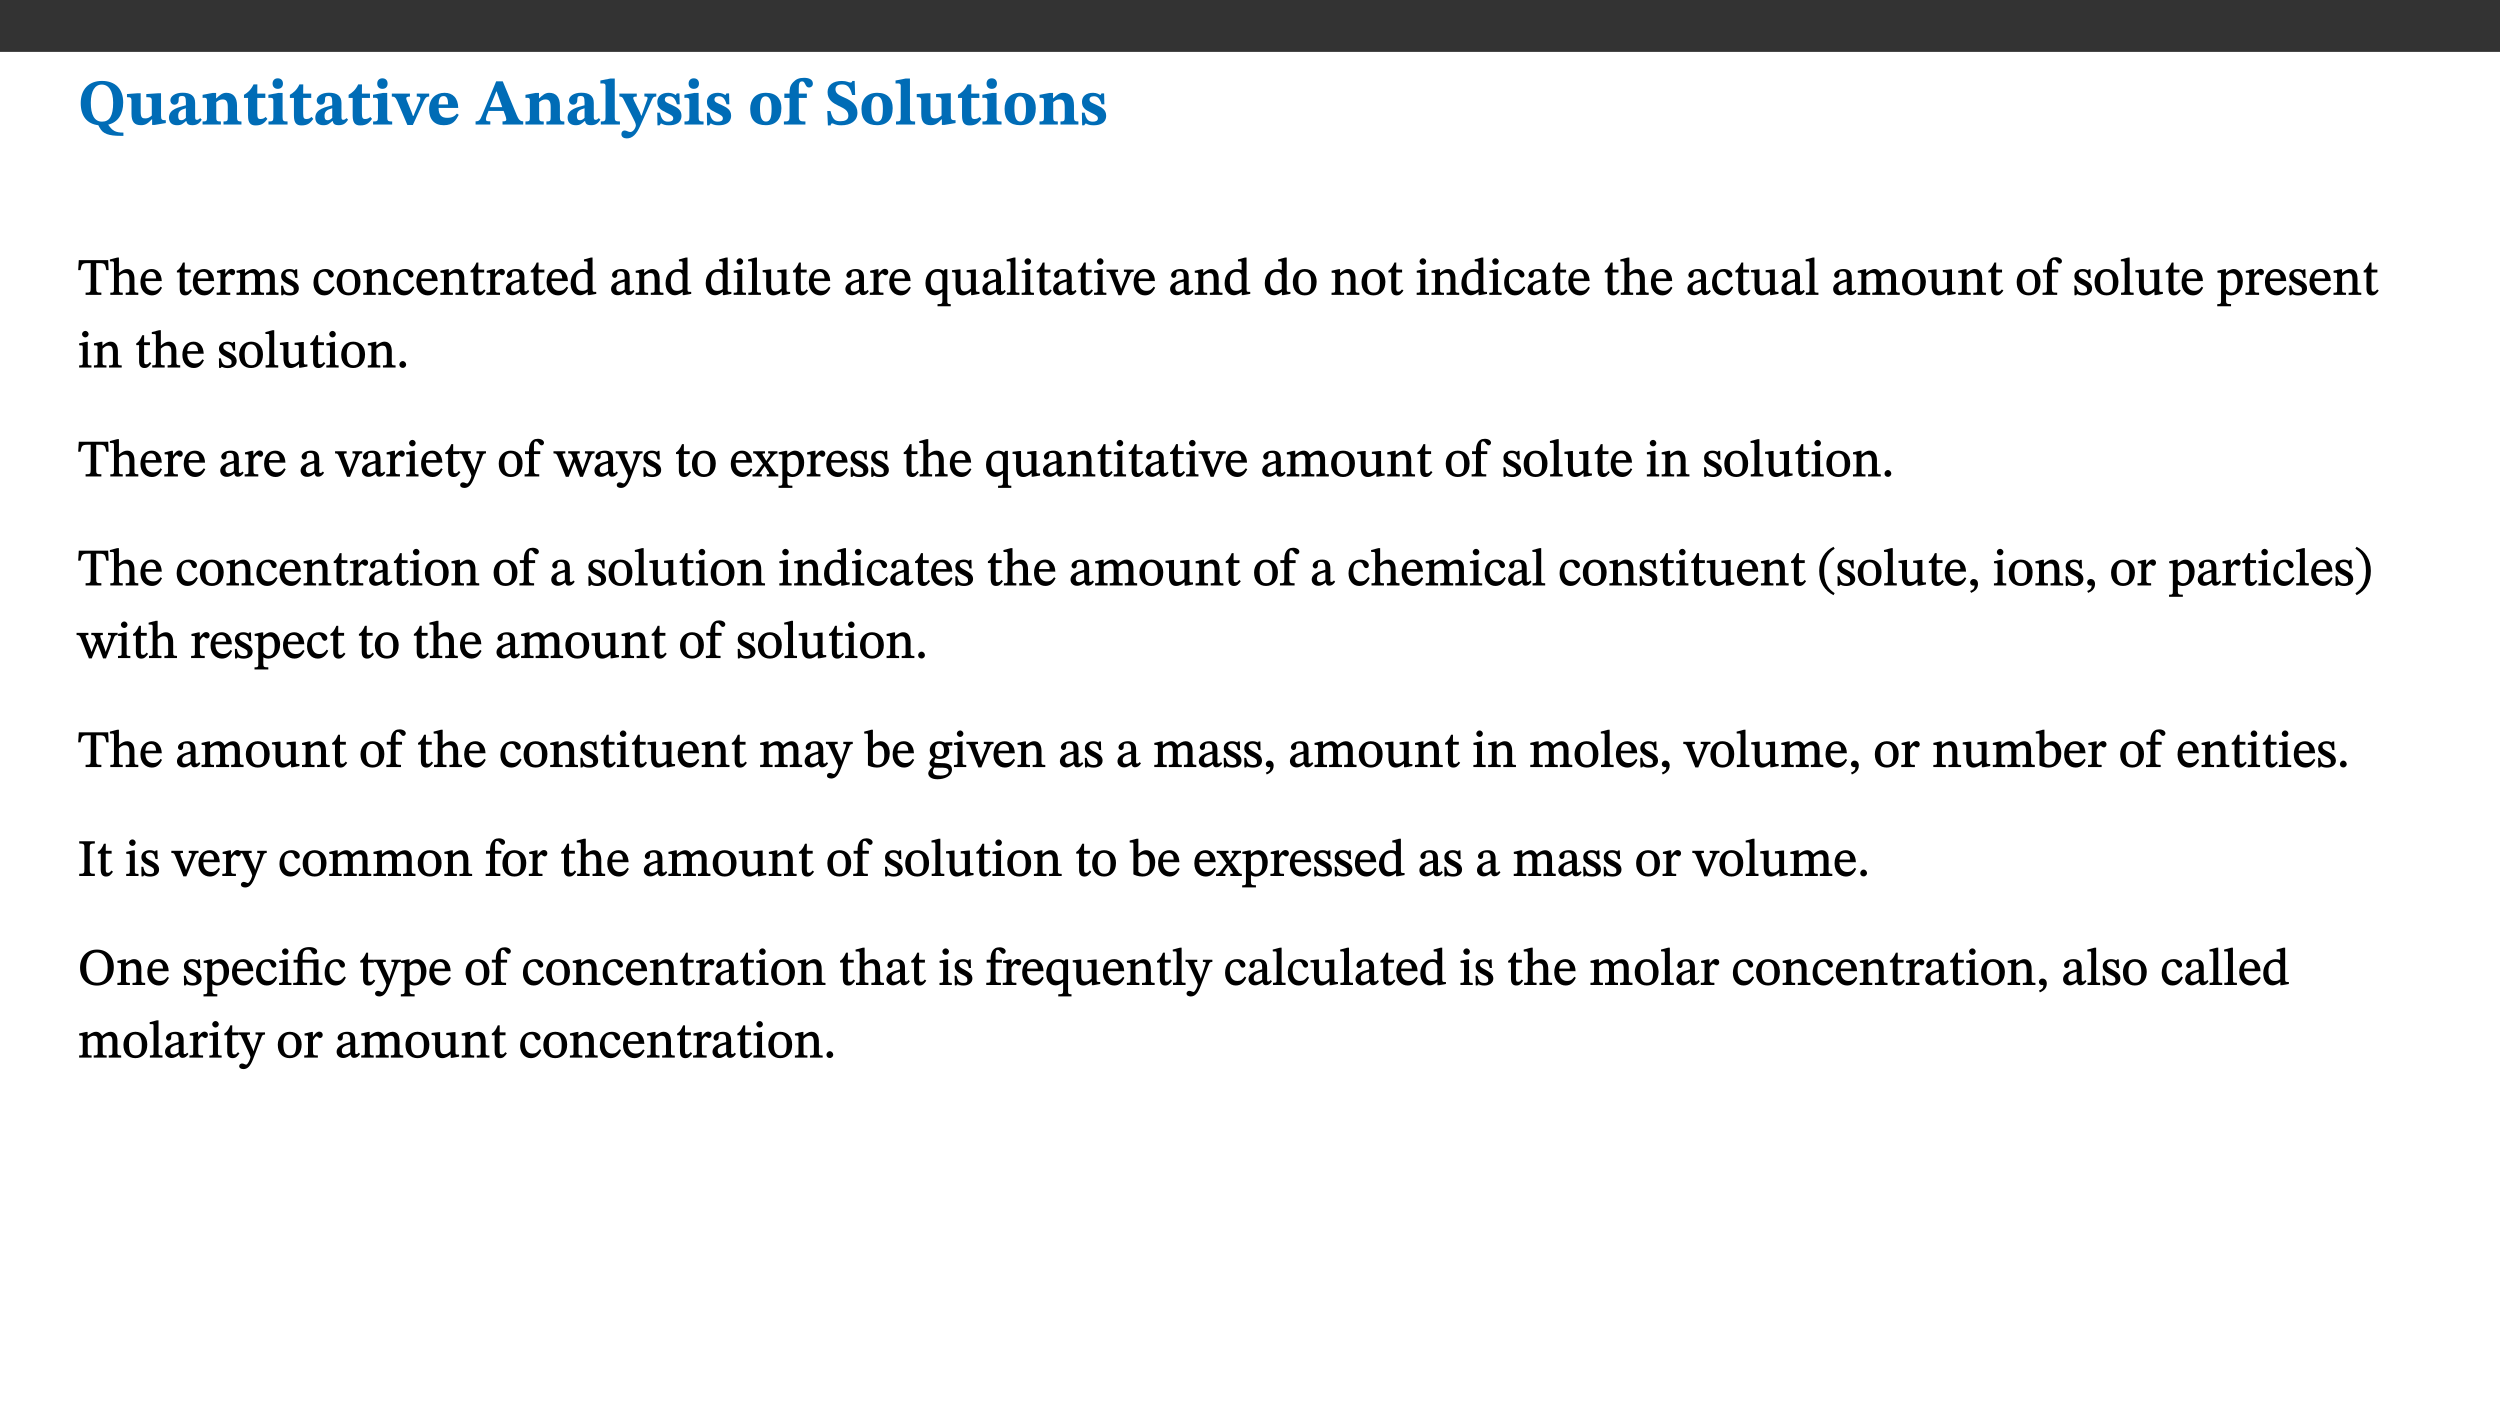 ﻿<?xml version="1.0" encoding="utf-8"?>
<svg xmlns="http://www.w3.org/2000/svg" xmlns:xlink="http://www.w3.org/1999/xlink" viewBox="0 0 960 540" version="1.1">
  <rect x="0" y="0" width="960" height="540" fill="#333333" stroke="none"/>
  <defs>
    <g>
      <symbol overflow="visible" id="glyph0-0">
        <path style="stroke:none;" d="M 7.938 -4.281 L 7.938 -4.688 C 7.938 -7.391 11.922 -9.312 11.922 -12.953 C 11.922 -15.531 9.766 -16.75 7.328 -16.75 C 4.828 -16.75 3.125 -15.234 3.125 -13.234 C 3.125 -12.062 3.594 -11.422 4.391 -11.422 C 4.984 -11.422 5.5 -11.828 5.5 -12.594 C 5.5 -13.531 4.984 -13.562 4.984 -14.375 C 4.984 -15.141 5.656 -15.641 7.109 -15.641 C 8.703 -15.641 9.688 -14.844 9.688 -12.891 C 9.688 -9.062 6.938 -8.156 6.938 -4.938 L 6.938 -4.219 L 7.938 -4.219 Z M 8.875 -1.266 C 8.875 -2.031 8.344 -2.828 7.484 -2.828 C 6.562 -2.828 6.016 -2.062 6.016 -1.266 C 6.016 -0.453 6.5 0.203 7.453 0.203 C 8.344 0.203 8.875 -0.469 8.875 -1.266 Z M 14.75 4.109 L 14.75 -19.625 L 0.25 -19.625 L 0.25 4.188 L 14.75 4.188 Z M 13.453 2.703 L 1.516 2.703 L 1.516 -18.188 L 13.453 -18.188 Z M 13.453 2.703 " />
      </symbol>
      <symbol overflow="visible" id="glyph0-1">
        <path style="stroke:none;" d="M 17.422 -8.453 C 17.422 -13.609 14.453 -16.75 9.266 -16.75 C 4.141 -16.75 1.109 -13.406 1.109 -8.234 C 1.109 -3.266 3.5 -0.25 7.859 0.266 L 8.406 1.281 L 8.406 1.234 C 9.547 3.562 11.969 4.344 16.281 4.344 L 17.5 4.344 L 17.5 3.094 C 14.516 3.094 13.281 2.484 11.625 -0.031 L 11.625 0.047 C 15.344 -0.797 17.422 -3.938 17.422 -8.453 Z M 13.562 -8.375 C 13.562 -3.297 12.172 -1.109 9.297 -1.109 C 6.375 -1.109 4.984 -3.719 4.984 -8.375 C 4.984 -12.938 6.594 -15.344 9.188 -15.344 C 11.844 -15.344 13.562 -12.953 13.562 -8.375 Z M 13.562 -8.375 " />
      </symbol>
      <symbol overflow="visible" id="glyph0-2">
        <path style="stroke:none;" d="M 15.234 -1.656 L 15.094 -1.656 C 13.75 -1.656 13.406 -1.859 13.406 -3.422 L 13.406 -12.016 L 12.391 -12.016 L 7.75 -11.703 L 7.75 -10.5 C 9.391 -10.5 9.859 -10.5 9.859 -9.062 L 9.859 -3.438 C 8.953 -2.672 8.375 -2.359 7.328 -2.359 C 6.266 -2.359 5.594 -2.547 5.594 -4.906 L 5.594 -12.016 L 4.438 -12.016 L 0.328 -11.703 L 0.328 -10.5 C 1.656 -10.484 2.062 -10.5 2.062 -8.969 L 2.062 -4.188 C 2.062 -0.922 3.25 0.25 5.719 0.25 C 7.391 0.25 8.281 -0.344 9.844 -2 L 9.984 -2 L 9.984 0.156 L 10.953 0.156 L 15.234 -0.562 Z M 15.234 -1.656 " />
      </symbol>
      <symbol overflow="visible" id="glyph0-3">
        <path style="stroke:none;" d="M 7.484 -1.391 C 7.703 -0.25 8.203 0.25 9.844 0.25 C 11.703 0.25 12.547 -0.562 13.406 -1.859 L 12.812 -2.453 C 12.438 -2.078 12.016 -1.812 11.625 -1.812 C 11.109 -1.812 10.859 -1.906 10.859 -2.906 L 10.859 -8.281 C 10.859 -11 9.141 -12.219 6.047 -12.219 C 3.172 -12.219 1.359 -10.828 1.359 -9.344 C 1.359 -8.234 2.156 -7.609 2.875 -7.609 C 3.734 -7.609 4.516 -8.125 4.516 -9.266 C 4.516 -10.688 4.781 -10.953 5.781 -10.953 C 6.969 -10.953 7.312 -10.578 7.312 -8.469 L 7.312 -7.391 C 4.953 -6.688 0.812 -6.078 0.812 -2.625 C 0.812 -0.625 2.125 0.266 3.938 0.266 C 5.656 0.266 6.188 -0.344 7.328 -1.312 L 7.484 -1.312 Z M 7.312 -2.547 C 6.594 -1.859 6.141 -1.656 5.5 -1.656 C 4.734 -1.656 4.359 -2.109 4.359 -3.328 C 4.359 -5.172 5.375 -5.656 7.312 -6.25 Z M 7.312 -2.547 " />
      </symbol>
      <symbol overflow="visible" id="glyph0-4">
        <path style="stroke:none;" d="M 13.859 -7.266 C 13.859 -10.531 12.344 -12.188 9.734 -12.188 C 8.25 -12.188 7.188 -11.297 5.953 -10.094 L 5.828 -10.094 L 5.828 -12.125 L 4.453 -12.125 L 0.641 -11.406 L 0.641 -10.234 C 0.641 -10.234 0.891 -10.266 1.312 -10.266 C 2 -10.266 2.328 -10.141 2.328 -9.219 L 2.328 -2.844 C 2.328 -1.484 2.25 -1.172 0.625 -1.172 L 0.625 0 L 7.656 0 L 7.656 -1.172 C 6.016 -1.172 5.891 -1.484 5.891 -2.844 L 5.891 -8.594 C 6.609 -9.188 7.281 -9.641 8.297 -9.641 C 9.609 -9.641 10.312 -9.047 10.312 -6.719 L 10.312 -2.844 C 10.312 -1.469 10.141 -1.172 8.672 -1.172 L 8.672 0 L 15.562 0 L 15.562 -1.172 C 14.125 -1.172 13.859 -1.484 13.859 -2.844 Z M 13.859 -7.266 " />
      </symbol>
      <symbol overflow="visible" id="glyph0-5">
        <path style="stroke:none;" d="M 8.844 -2.922 C 8.25 -2.422 7.828 -2.125 6.859 -2.125 C 5.922 -2.125 5.625 -2.5 5.625 -4.312 L 5.625 -10.203 L 8.719 -10.203 L 8.719 -11.891 L 5.625 -11.891 L 5.656 -15.406 L 4.188 -15.406 C 3.172 -13.234 1.906 -12.234 0.516 -11.406 L 0.516 -10.203 L 2.078 -10.203 L 2.078 -3.438 C 2.078 -0.594 3.047 0.344 4.984 0.344 C 7.578 0.344 8.453 -0.766 9.516 -2.156 Z M 8.844 -2.922 " />
      </symbol>
      <symbol overflow="visible" id="glyph0-6">
        <path style="stroke:none;" d="M 7.781 -1.172 C 6.125 -1.172 5.875 -1.438 5.875 -2.875 L 5.875 -12.125 L 4.141 -12.125 L 0.422 -11.422 L 0.422 -10.234 C 0.422 -10.234 0.719 -10.266 1.062 -10.266 C 1.812 -10.266 2.328 -10.234 2.328 -9.125 L 2.328 -2.797 C 2.328 -1.391 2.062 -1.172 0.453 -1.172 L 0.453 0 L 7.781 0 Z M 4.016 -17.75 C 2.75 -17.75 2.031 -16.875 2.031 -15.719 C 2.031 -14.547 2.781 -13.703 4.016 -13.703 C 5.328 -13.703 6.016 -14.547 6.016 -15.734 C 6.016 -16.875 5.328 -17.75 4.016 -17.75 Z M 4.016 -17.75 " />
      </symbol>
      <symbol overflow="visible" id="glyph0-7">
        <path style="stroke:none;" d="M 13.828 -11.891 L 9.062 -11.891 L 9.062 -10.734 C 10.016 -10.734 10.438 -10.656 10.438 -10.109 C 10.438 -9.594 10.281 -9.172 10.281 -9.172 L 10.281 -9.219 L 8.406 -4.828 L 7.828 -3.328 L 7.562 -3.328 L 7.062 -4.781 L 5.281 -9.125 C 5.125 -9.438 5.031 -9.812 5.031 -10.109 C 5.031 -10.531 5.422 -10.734 6.438 -10.734 L 6.438 -11.891 L -0.516 -11.891 L -0.516 -10.734 C 0.469 -10.734 0.984 -10.484 1.688 -8.75 L 5.453 0.172 L 7.562 0.172 L 11.766 -9.016 C 12.391 -10.406 12.844 -10.734 13.828 -10.734 Z M 13.828 -11.891 " />
      </symbol>
      <symbol overflow="visible" id="glyph0-8">
        <path style="stroke:none;" d="M 11.469 -4.219 C 10.656 -3.203 9.672 -2.578 7.734 -2.578 C 5.625 -2.578 4.438 -3.547 4.438 -6.375 L 11.969 -6.375 C 11.922 -10.188 9.859 -12.188 6.734 -12.188 C 3.516 -12.188 0.797 -10.141 0.797 -5.875 C 0.797 -1.938 2.797 0.266 6.422 0.266 C 10.094 0.266 11.078 -1.703 12.172 -3.719 Z M 4.406 -7.609 C 4.516 -10.016 5 -10.922 6.391 -10.922 C 7.703 -10.922 8.078 -9.641 8.078 -7.703 L 4.406 -7.703 Z M 4.406 -7.609 " />
      </symbol>
      <symbol overflow="visible" id="glyph0-9">
        <path style="stroke:none;" d="M 18.344 -0.078 L 18.344 -1.234 C 17.203 -1.234 16.547 -1.906 15.891 -3.5 L 10.484 -16.578 L 7.953 -16.578 L 2.547 -3.547 C 1.781 -1.594 1.312 -1.234 0.047 -1.234 L 0.047 0 L 5.703 0 L 5.703 -1.234 C 4.453 -1.234 4.016 -1.266 4.016 -2.062 C 4.016 -2.484 4.219 -3.078 4.359 -3.5 L 5.031 -5.234 L 10.797 -5.234 L 11.344 -3.812 C 11.625 -3.125 11.844 -2.297 11.844 -1.938 C 11.844 -1.188 11 -1.234 10.391 -1.234 L 10.391 0 L 18.344 0 Z M 10.328 -6.688 L 5.547 -6.688 L 7.984 -12.688 L 8.156 -12.688 L 10.281 -6.688 Z M 10.328 -6.688 " />
      </symbol>
      <symbol overflow="visible" id="glyph0-10">
        <path style="stroke:none;" d="M 7.812 -1.172 C 6.016 -1.172 5.828 -1.438 5.828 -2.844 L 5.828 -17.672 L 4.188 -17.672 L 0.297 -16.906 L 0.297 -15.766 C 0.297 -15.766 0.672 -15.781 1.062 -15.781 C 1.688 -15.781 2.281 -15.766 2.281 -14.812 L 2.281 -2.844 C 2.281 -1.484 2.109 -1.172 0.469 -1.172 L 0.469 0 L 7.812 0 Z M 7.812 -1.172 " />
      </symbol>
      <symbol overflow="visible" id="glyph0-11">
        <path style="stroke:none;" d="M 13.672 -11.891 L 9.094 -11.891 L 9.094 -10.75 C 9.859 -10.75 10.328 -10.656 10.328 -10.234 C 10.328 -10.141 10.312 -9.969 10.266 -9.766 L 8.031 -3.438 L 7.828 -3.438 L 7.406 -4.609 L 5.172 -9.094 L 5.172 -9.172 C 5 -9.516 4.812 -9.844 4.812 -10.141 C 4.812 -10.609 5.109 -10.734 6.172 -10.734 L 6.172 -11.891 L -0.516 -11.891 L -0.516 -10.75 C 0.297 -10.75 0.719 -10.453 0.984 -9.906 L 4.531 -2.906 C 5 -1.984 5.828 -0.469 5.828 0.25 C 5.828 1.219 4.828 2.875 3.688 2.875 C 2.828 2.875 2.359 2.281 1.484 2.281 C 0.797 2.281 0.266 2.828 0.266 3.641 C 0.266 4.812 1.172 5.328 2.328 5.328 C 4.484 5.328 6.078 3.797 7.578 0.328 L 12 -9.547 C 12.391 -10.453 12.719 -10.75 13.672 -10.75 Z M 13.672 -11.891 " />
      </symbol>
      <symbol overflow="visible" id="glyph0-12">
        <path style="stroke:none;" d="M 0.891 -4.453 L 0.984 0.297 L 1.766 0.297 L 2.297 -0.391 L 2.484 -0.391 C 3.125 -0.078 3.797 0.297 5.328 0.297 C 7.875 0.297 10.203 -0.562 10.203 -3.375 C 10.203 -5.594 8.672 -6.5 6.547 -7.516 C 4.812 -8.344 3.812 -8.547 3.812 -9.609 C 3.812 -10.328 4.312 -10.859 5.484 -10.859 C 6.812 -10.859 7.75 -10.203 8.453 -7.75 L 9.516 -7.75 L 9.422 -11.969 L 8.422 -11.969 L 8.047 -11.344 L 7.906 -11.344 C 7.516 -11.594 6.609 -12.188 5.156 -12.188 C 2.484 -12.188 0.922 -10.797 0.922 -8.719 C 0.922 -6.547 2.109 -5.672 4.219 -4.656 C 6.547 -3.562 7.031 -3.172 7.031 -2.375 C 7.031 -1.438 6.219 -1.094 5.062 -1.094 C 3.266 -1.094 2.453 -2.125 1.953 -4.562 L 0.875 -4.562 Z M 0.891 -4.453 " />
      </symbol>
      <symbol overflow="visible" id="glyph0-13">
        <path style="stroke:none;" d="M 6.859 -12.188 C 2.703 -12.188 0.797 -9.484 0.797 -6.016 C 0.797 -1.703 2.906 0.25 6.797 0.25 C 10.688 0.25 12.781 -2.062 12.781 -6.297 C 12.781 -9.859 10.828 -12.188 6.859 -12.188 Z M 6.672 -10.828 C 8.297 -10.828 9.016 -9.188 9.016 -6.094 C 9.016 -2.672 8.5 -1.141 6.859 -1.141 C 5.25 -1.141 4.562 -2.719 4.562 -6.266 C 4.562 -9.094 5.078 -10.828 6.672 -10.828 Z M 6.672 -10.828 " />
      </symbol>
      <symbol overflow="visible" id="glyph0-14">
        <path style="stroke:none;" d="M 0.328 -11.797 L 0.328 -10.203 L 2.328 -10.203 L 2.328 -3.391 C 2.328 -1.312 2 -1.172 0.156 -1.172 L 0.156 0 L 8.422 0 L 8.422 -1.172 C 6.297 -1.172 5.875 -1.406 5.875 -3.391 L 5.875 -10.203 L 8.969 -10.203 L 8.969 -11.891 L 5.875 -11.891 L 5.875 -13.953 C 5.875 -15.891 6.172 -16.547 7.141 -16.547 C 7.578 -16.547 7.859 -16.5 8.297 -15.594 C 8.75 -14.625 9.062 -14.219 9.844 -14.219 C 10.5 -14.219 11.281 -14.688 11.281 -15.719 C 11.281 -17.344 9.734 -17.938 7.906 -17.938 C 5.953 -17.938 4.812 -17.422 3.719 -16.25 C 2.453 -14.922 2.328 -13.734 2.328 -11.891 L 0.328 -11.891 Z M 0.328 -11.797 " />
      </symbol>
      <symbol overflow="visible" id="glyph0-15">
        <path style="stroke:none;" d="M 11.469 -11.422 L 11.297 -16.734 L 10.391 -16.734 C 10.281 -16.125 9.938 -16.125 9.641 -16.125 C 9.016 -16.125 8.281 -16.734 6.391 -16.734 C 3.016 -16.734 0.891 -15.219 0.891 -12.469 C 0.891 -9.438 2.906 -8.281 5.203 -7.141 C 7.109 -6.219 8.875 -5.5 8.875 -3.375 C 8.875 -1.703 7.359 -1.266 5.781 -1.266 C 3.766 -1.266 2.797 -1.938 2 -5.203 L 0.766 -5.203 L 1.016 0.328 L 2.078 0.328 C 2.078 -0.219 2.359 -0.453 2.719 -0.453 C 3.266 -0.453 3.734 0.297 6.141 0.297 C 9.859 0.297 12.359 -1.438 12.359 -4.516 C 12.359 -7.625 10.031 -9.125 7.688 -10.188 C 5.672 -11.125 3.922 -11.719 3.922 -13.531 C 3.922 -14.844 4.812 -15.391 6.562 -15.391 C 8.422 -15.391 9.562 -14.422 10.312 -11.344 L 11.469 -11.344 Z M 11.469 -11.422 " />
      </symbol>
      <symbol overflow="visible" id="glyph1-0">
        <path style="stroke:none;" d="M 6.5 -3.5 L 6.5 -3.828 C 6.5 -6 9.703 -7.547 9.703 -10.484 C 9.703 -12.547 7.844 -13.594 5.891 -13.594 C 3.891 -13.594 2.375 -12.312 2.375 -10.703 C 2.375 -9.766 2.891 -9.188 3.531 -9.188 C 4 -9.188 4.547 -9.562 4.547 -10.188 C 4.547 -10.938 4.125 -10.953 4.125 -11.609 C 4.125 -12.234 4.547 -12.578 5.719 -12.578 C 7 -12.578 7.656 -12 7.656 -10.422 C 7.656 -7.344 5.438 -6.609 5.438 -4.031 L 5.438 -3.391 L 6.5 -3.391 Z M 7.25 -1.078 C 7.25 -1.688 6.719 -2.391 6.016 -2.391 C 5.281 -2.391 4.703 -1.719 4.703 -1.078 C 4.703 -0.422 5.219 0.156 6 0.156 C 6.719 0.156 7.25 -0.438 7.25 -1.078 Z M 11.969 3.25 L 11.969 -15.891 L 0.062 -15.891 L 0.062 3.359 L 11.969 3.359 Z M 10.812 2.047 L 1.328 2.047 L 1.328 -14.625 L 10.672 -14.625 L 10.672 2.047 Z M 10.812 2.047 " />
      </symbol>
      <symbol overflow="visible" id="glyph1-1">
        <path style="stroke:none;" d="M 11.812 -9.625 L 11.656 -13.344 L 0.375 -13.344 L 0.141 -9.5 L 1.016 -9.5 C 1.453 -11.797 1.609 -12.188 3.812 -12.188 L 4.938 -12.188 L 4.938 -2.734 C 4.938 -0.922 4.797 -0.859 2.984 -0.859 L 2.984 0 L 9.031 0 L 9.031 -0.859 C 7.188 -0.859 7.047 -0.922 7.047 -2.734 L 7.047 -12.188 L 8.188 -12.188 C 10.406 -12.188 10.5 -11.797 10.953 -9.5 L 11.828 -9.5 Z M 11.812 -9.625 " />
      </symbol>
      <symbol overflow="visible" id="glyph1-2">
        <path style="stroke:none;" d="M 3.719 -7.188 C 4.703 -8.094 5.344 -8.391 6.109 -8.391 C 7.734 -8.391 7.812 -7.125 7.812 -5.5 L 7.812 -2.047 C 7.812 -1.094 7.875 -0.844 6.359 -0.844 L 6.359 0 L 11.203 0 L 11.203 -0.844 C 9.828 -0.844 9.719 -1.078 9.719 -2.125 L 9.719 -6.094 C 9.719 -7.734 9.219 -9.922 6.938 -9.922 C 5.875 -9.922 4.859 -9.422 3.641 -8.281 L 3.766 -8.281 L 3.766 -14.328 L 3.109 -14.328 L 0.297 -13.594 L 0.297 -12.922 L 0.516 -12.844 C 0.516 -12.844 0.703 -12.844 1.016 -12.844 C 1.547 -12.844 1.859 -12.875 1.859 -12.172 L 1.859 -1.969 C 1.859 -0.859 1.641 -0.844 0.453 -0.844 L 0.453 0 L 5.234 0 L 5.234 -0.844 C 3.75 -0.844 3.766 -1.016 3.766 -2.047 L 3.766 -7.219 Z M 3.719 -7.188 " />
      </symbol>
      <symbol overflow="visible" id="glyph1-3">
        <path style="stroke:none;" d="M 8.172 -3.062 C 7.531 -2.234 7.016 -1.547 5.406 -1.547 C 3.812 -1.547 2.406 -2.672 2.406 -5.297 L 8.719 -5.297 C 8.609 -8.203 7.047 -9.922 4.875 -9.922 C 2.547 -9.922 0.531 -8.188 0.531 -4.859 C 0.531 -1.656 2.531 0.203 4.922 0.203 C 6.969 0.203 8.047 -1.172 8.812 -2.75 L 8.234 -3.172 Z M 2.391 -6.156 C 2.547 -8.016 3.234 -8.859 4.578 -8.859 C 6 -8.859 6.516 -7.625 6.547 -6.297 L 2.406 -6.297 Z M 2.391 -6.156 " />
      </symbol>
      <symbol overflow="visible" id="glyph1-4">
        <path style="stroke:none;" d="M 5.734 -2.016 C 5.234 -1.453 5.078 -1.234 4.438 -1.234 C 3.672 -1.234 3.609 -1.578 3.609 -2.984 L 3.609 -8.594 L 5.859 -8.594 L 5.859 -9.688 L 3.609 -9.688 L 3.625 -12.406 L 2.906 -12.406 C 2.125 -10.578 1.578 -9.844 0.594 -9.25 L 0.594 -8.594 L 1.688 -8.594 L 1.688 -2.438 C 1.688 -0.641 2.406 0.203 3.75 0.203 C 5.016 0.203 5.516 -0.438 6.391 -1.641 L 5.812 -2.109 Z M 5.734 -2.016 " />
      </symbol>
      <symbol overflow="visible" id="glyph1-5">
        <path style="stroke:none;" d="M 3.641 -9.859 L 3.172 -9.859 L 0.562 -9.25 L 0.562 -8.562 L 0.781 -8.484 C 0.781 -8.484 0.922 -8.484 1.312 -8.484 C 2.031 -8.484 1.891 -8.25 1.891 -7.531 L 1.891 -2.047 C 1.891 -0.938 1.891 -0.844 0.438 -0.844 L 0.438 0 L 5.672 0 L 5.672 -0.844 C 4.062 -0.844 3.812 -0.891 3.812 -2.156 L 3.812 -6.672 C 4.25 -7.406 4.797 -8.203 5.266 -8.203 C 5.5 -8.203 5.891 -7.531 6.547 -7.531 C 7 -7.531 7.547 -7.969 7.547 -8.719 C 7.547 -9.406 7.047 -9.984 6.281 -9.984 C 5.312 -9.984 4.625 -9.25 3.625 -7.812 L 3.766 -7.812 L 3.766 -9.859 Z M 3.641 -9.859 " />
      </symbol>
      <symbol overflow="visible" id="glyph1-6">
        <path style="stroke:none;" d="M 3.766 -7.156 C 4.344 -7.688 5.141 -8.391 6.172 -8.391 C 7.094 -8.391 7.625 -8.062 7.625 -6.375 L 7.625 -2.438 C 7.625 -1.031 7.656 -0.844 6.094 -0.844 L 6.094 0 L 11.078 0 L 11.078 -0.844 C 9.516 -0.844 9.547 -1.062 9.547 -2.438 L 9.547 -7.219 C 10.156 -7.75 10.891 -8.391 11.719 -8.391 C 12.656 -8.391 13.281 -8.062 13.281 -6.25 L 13.281 -2.438 C 13.281 -1.219 13.375 -0.844 11.875 -0.844 L 11.875 0 L 16.641 0 L 16.641 -0.844 C 15.141 -0.844 15.203 -1.172 15.203 -2.438 L 15.203 -6.5 C 15.203 -8.906 14.062 -9.922 12.516 -9.922 C 11.453 -9.922 10.344 -9.297 9.281 -8.266 L 9.344 -8.266 C 8.984 -9.078 8.188 -9.922 7.047 -9.922 C 5.703 -9.922 4.688 -9.141 3.641 -8.25 L 3.75 -8.25 L 3.75 -9.859 L 3.141 -9.859 L 0.516 -9.266 L 0.516 -8.562 L 0.734 -8.484 C 0.734 -8.484 0.891 -8.484 1.188 -8.484 C 1.75 -8.484 1.891 -8.422 1.891 -7.703 L 1.891 -2.125 C 1.891 -0.938 1.891 -0.844 0.5 -0.844 L 0.5 0 L 5.297 0 L 5.297 -0.844 C 3.938 -0.844 3.812 -0.938 3.812 -2.047 L 3.812 -7.172 Z M 3.766 -7.156 " />
      </symbol>
      <symbol overflow="visible" id="glyph1-7">
        <path style="stroke:none;" d="M 0.641 -3.391 L 0.703 0.156 L 1.297 0.156 L 1.719 -0.297 C 2.234 -0.078 2.828 0.219 3.984 0.219 C 5.781 0.219 7.453 -0.625 7.453 -2.484 C 7.453 -3.969 6.438 -4.797 4.625 -5.75 C 2.953 -6.609 2.328 -7.016 2.328 -7.797 C 2.328 -8.688 2.906 -8.984 3.828 -8.984 C 5.047 -8.984 5.641 -8.531 6.094 -6.516 L 6.891 -6.516 L 6.812 -9.828 L 6.219 -9.828 L 5.875 -9.406 L 5.938 -9.406 C 5.438 -9.641 4.844 -9.922 3.844 -9.922 C 2.125 -9.922 0.656 -8.906 0.656 -7.266 C 0.656 -5.797 1.516 -5.016 3.328 -4.109 L 3.422 -4.062 C 5.281 -3.141 5.516 -2.891 5.516 -1.953 C 5.516 -1.016 4.938 -0.781 3.938 -0.781 C 2.469 -0.781 1.828 -1.328 1.391 -3.531 L 0.641 -3.531 Z M 0.641 -3.391 " />
      </symbol>
      <symbol overflow="visible" id="glyph1-8">
        <path style="stroke:none;" d="M 8.031 -3.172 C 7.125 -2.016 6.547 -1.547 5.266 -1.547 C 3.203 -1.547 2.344 -3.125 2.344 -5.562 C 2.344 -7.844 3.203 -8.922 4.828 -8.922 C 6.531 -8.922 5.875 -6.656 7.344 -6.656 C 7.906 -6.656 8.312 -7.094 8.312 -7.672 C 8.312 -8.828 7.031 -9.922 5.156 -9.922 C 2.297 -9.922 0.516 -7.75 0.516 -4.625 C 0.516 -1.859 2.156 0.203 4.641 0.203 C 6.766 0.203 7.875 -1.172 8.672 -2.844 L 8.094 -3.266 Z M 8.031 -3.172 " />
      </symbol>
      <symbol overflow="visible" id="glyph1-9">
        <path style="stroke:none;" d="M 5.141 -9.922 C 2.453 -9.922 0.531 -7.828 0.531 -4.938 C 0.531 -1.719 2.344 0.203 5.141 0.203 C 7.734 0.203 9.688 -1.672 9.688 -5.016 C 9.688 -7.969 7.875 -9.922 5.141 -9.922 Z M 5.062 -8.906 C 6.828 -8.906 7.594 -7.375 7.594 -4.922 C 7.594 -1.672 6.859 -0.859 5.219 -0.859 C 3.5 -0.844 2.656 -2.031 2.656 -5.203 C 2.656 -7.75 3.547 -8.906 5.062 -8.906 Z M 5.062 -8.906 " />
      </symbol>
      <symbol overflow="visible" id="glyph1-10">
        <path style="stroke:none;" d="M 9.703 -6.234 C 9.703 -8.531 8.719 -9.922 6.906 -9.922 C 5.656 -9.922 4.688 -9.156 3.641 -8.25 L 3.75 -8.25 L 3.766 -9.859 L 3.188 -9.859 L 0.516 -9.266 L 0.516 -8.562 L 0.734 -8.484 C 0.734 -8.484 0.859 -8.484 1.188 -8.484 C 1.734 -8.484 1.891 -8.453 1.891 -7.734 L 1.891 -2.125 C 1.891 -1.016 1.969 -0.812 0.5 -0.812 L 0.5 0 L 5.312 0 L 5.312 -0.812 C 3.766 -0.812 3.812 -1.016 3.812 -2.125 L 3.812 -7.188 C 4.359 -7.703 5.016 -8.391 6.094 -8.391 C 7 -8.391 7.797 -8.125 7.797 -5.734 L 7.797 -2.125 C 7.797 -1.016 7.875 -0.812 6.312 -0.812 L 6.312 0 L 11.172 0 L 11.172 -0.812 C 9.719 -0.812 9.703 -1.016 9.703 -2.125 Z M 9.703 -6.234 " />
      </symbol>
      <symbol overflow="visible" id="glyph1-11">
        <path style="stroke:none;" d="M 6 -1.359 C 6.109 -0.484 6.453 0.094 7.328 0.094 C 8.344 0.094 8.906 -0.359 9.641 -1.422 L 9.156 -1.906 C 8.812 -1.516 8.625 -1.359 8.25 -1.359 C 7.828 -1.359 7.766 -1.375 7.766 -2.188 L 7.766 -6.719 C 7.766 -8.781 6.828 -9.922 4.656 -9.922 C 2.484 -9.922 1.016 -8.703 1.016 -7.594 C 1.016 -6.938 1.594 -6.516 1.984 -6.516 C 2.547 -6.516 2.984 -6.938 2.984 -7.547 C 2.984 -8.75 3.062 -9.047 4.203 -9.047 C 5.406 -9.047 5.859 -8.5 5.859 -6.766 L 5.859 -6 C 4.281 -5.5 0.625 -4.844 0.625 -2.219 C 0.625 -0.938 1.594 0.141 3.125 0.141 C 4.406 0.141 5.203 -0.453 6.094 -1.234 L 6.016 -1.234 Z M 5.891 -2.047 C 5.219 -1.5 4.609 -1.219 3.938 -1.219 C 3.094 -1.219 2.625 -1.688 2.625 -2.688 C 2.625 -4.25 4.188 -4.656 5.859 -5.078 L 5.859 -2.016 Z M 5.891 -2.047 " />
      </symbol>
      <symbol overflow="visible" id="glyph1-12">
        <path style="stroke:none;" d="M 10.359 -0.484 L 10.359 -1.156 L 9.828 -1.156 C 9.078 -1.156 8.938 -1.219 8.938 -2.25 L 8.938 -14.328 L 8.281 -14.328 L 5.641 -13.594 L 5.641 -12.922 L 5.859 -12.844 C 5.859 -12.844 6.109 -12.844 6.297 -12.844 C 7.078 -12.844 7.031 -12.797 7.031 -11.906 L 7.031 -9.547 C 6.641 -9.734 5.891 -9.922 5.234 -9.922 C 2.734 -9.922 0.516 -7.766 0.516 -4.484 C 0.516 -1.938 1.812 0.156 4.062 0.156 C 5.375 0.156 6.469 -0.641 7.188 -1.281 L 7.094 -1.281 L 7.094 0.094 L 7.688 0.094 L 10.359 -0.375 Z M 7.078 -2.234 C 6.375 -1.75 5.938 -1.531 5 -1.531 C 3.312 -1.531 2.516 -2.516 2.516 -5.266 C 2.516 -7.766 3.531 -8.859 5.203 -8.859 C 6.438 -8.859 6.875 -8.203 7.031 -7.391 L 7.031 -2.219 Z M 7.078 -2.234 " />
      </symbol>
      <symbol overflow="visible" id="glyph1-13">
        <path style="stroke:none;" d="M 2.891 -14.062 C 2.188 -14.062 1.609 -13.406 1.609 -12.812 C 1.609 -12.188 2.219 -11.547 2.891 -11.547 C 3.578 -11.547 4.141 -12.188 4.141 -12.812 C 4.141 -13.406 3.578 -14.062 2.891 -14.062 Z M 5.125 -0.812 C 3.781 -0.812 3.812 -0.969 3.812 -2.125 L 3.812 -9.859 L 3.172 -9.859 L 0.516 -9.281 L 0.516 -8.594 L 0.734 -8.5 C 0.734 -8.5 0.875 -8.5 1.156 -8.5 C 1.734 -8.5 1.891 -8.547 1.891 -7.688 L 1.891 -2.125 C 1.891 -1 1.969 -0.812 0.5 -0.812 L 0.5 0 L 5.234 0 L 5.234 -0.812 Z M 5.125 -0.812 " />
      </symbol>
      <symbol overflow="visible" id="glyph1-14">
        <path style="stroke:none;" d="M 5.172 -0.844 C 3.75 -0.844 3.766 -0.969 3.766 -2.125 L 3.766 -14.328 L 3.141 -14.328 L 0.375 -13.594 L 0.375 -12.953 L 0.594 -12.875 C 0.594 -12.875 0.812 -12.875 1.156 -12.875 C 1.656 -12.875 1.859 -12.953 1.859 -12.125 L 1.859 -2.125 C 1.859 -1.016 1.906 -0.844 0.453 -0.844 L 0.453 0 L 5.297 0 L 5.297 -0.844 Z M 5.172 -0.844 " />
      </symbol>
      <symbol overflow="visible" id="glyph1-15">
        <path style="stroke:none;" d="M 10.75 -1.156 L 10.562 -1.156 C 9.609 -1.156 9.484 -1.156 9.484 -2.328 L 9.484 -9.781 L 8.891 -9.781 L 5.953 -9.484 L 5.953 -8.672 C 7.375 -8.672 7.562 -8.688 7.562 -7.625 L 7.562 -2.453 C 6.812 -1.797 6.281 -1.328 5.266 -1.328 C 4.219 -1.328 3.578 -1.797 3.578 -3.828 L 3.578 -9.781 L 3.031 -9.781 L 0.312 -9.469 L 0.312 -8.672 C 1.531 -8.641 1.672 -8.688 1.672 -7.609 L 1.672 -3.562 C 1.672 -0.859 2.766 0.203 4.422 0.203 C 5.703 0.203 6.719 -0.438 7.734 -1.438 L 7.656 -1.438 L 7.656 0.094 L 8.234 0.094 L 10.875 -0.375 L 10.875 -1.156 Z M 10.75 -1.156 " />
      </symbol>
      <symbol overflow="visible" id="glyph1-16">
        <path style="stroke:none;" d="M 10.219 4.266 L 10.219 3.562 C 8.984 3.562 8.906 3.359 8.906 2.344 L 8.906 -9.844 L 7.969 -9.844 L 7.469 -9.219 C 6.75 -9.703 6 -9.922 5.156 -9.922 C 2.625 -9.922 0.516 -7.688 0.516 -4.5 C 0.516 -1.734 1.969 0.156 4.047 0.156 C 5.344 0.156 6.281 -0.516 7.109 -1.25 L 7 -1.25 L 7 2.125 C 7 3.359 6.891 3.562 5.141 3.562 L 5.141 4.375 L 10.219 4.375 Z M 7.031 -2.266 C 6.469 -1.812 5.969 -1.547 5 -1.547 C 3.016 -1.547 2.484 -3.094 2.484 -5.266 C 2.484 -7.75 3.469 -8.859 5.141 -8.859 C 6.203 -8.859 6.734 -8.406 7 -7.406 L 7 -2.234 Z M 7.031 -2.266 " />
      </symbol>
      <symbol overflow="visible" id="glyph1-17">
        <path style="stroke:none;" d="M 9.922 -9.688 L 6.297 -9.688 L 6.297 -8.844 C 7.156 -8.844 7.438 -8.859 7.438 -8.422 C 7.438 -8.109 7.312 -7.875 7.297 -7.766 L 5.578 -3.266 L 5.203 -2.188 L 5.266 -2.188 L 4.922 -3.25 L 3.234 -7.688 C 3.109 -7.969 3.031 -8.203 3.031 -8.469 C 3.031 -8.781 3.172 -8.844 4.062 -8.844 L 4.062 -9.688 L -0.391 -9.688 L -0.391 -8.844 C 0.594 -8.844 0.703 -8.75 1.219 -7.516 L 4.219 0.125 L 5.359 0.125 L 8.547 -7.656 C 8.938 -8.688 9.141 -8.844 10.047 -8.844 L 10.047 -9.688 Z M 9.922 -9.688 " />
      </symbol>
      <symbol overflow="visible" id="glyph1-18">
        <path style="stroke:none;" d="M 0.375 -9.547 L 0.375 -8.594 L 1.891 -8.594 L 1.891 -2.484 C 1.891 -0.938 1.812 -0.844 0.219 -0.844 L 0.219 0 L 5.844 0 L 5.844 -0.844 C 4.062 -0.844 3.812 -0.938 3.812 -2.484 L 3.812 -8.594 L 6.234 -8.594 L 6.234 -9.688 L 3.812 -9.688 L 3.812 -11.312 C 3.812 -12.984 3.906 -13.469 4.641 -13.469 C 5.641 -13.469 5.734 -11.953 6.734 -11.953 C 7.188 -11.953 7.672 -12.344 7.672 -12.922 C 7.672 -13.828 6.609 -14.469 5.312 -14.469 C 3.922 -14.469 3.109 -13.891 2.562 -12.969 C 2.047 -12.047 1.891 -11.062 1.891 -9.688 L 0.375 -9.688 Z M 0.375 -9.547 " />
      </symbol>
      <symbol overflow="visible" id="glyph1-19">
        <path style="stroke:none;" d="M 3.5 -9.859 L 3.016 -9.859 L 0.359 -9.281 L 0.359 -8.594 L 0.578 -8.5 C 0.578 -8.5 0.875 -8.5 1.141 -8.5 C 1.797 -8.5 1.75 -8.359 1.75 -7.609 L 1.75 2.25 C 1.75 3.359 1.688 3.562 0.297 3.562 L 0.297 4.375 L 5.594 4.375 L 5.594 3.547 C 3.922 3.547 3.672 3.422 3.672 2.125 L 3.672 -0.359 L 3.578 -0.359 C 4.109 0 4.875 0.203 5.641 0.203 C 8.031 0.203 10.125 -1.938 10.125 -5.312 C 10.125 -7.922 8.625 -9.922 6.656 -9.922 C 5.484 -9.922 4.422 -9.266 3.484 -8.188 L 3.625 -8.188 L 3.625 -9.859 Z M 3.625 -7.125 C 4 -7.625 4.781 -8.312 5.844 -8.312 C 7.312 -8.312 8.047 -7.266 8.047 -4.766 C 8.047 -1.984 7.125 -0.844 5.734 -0.844 C 4.625 -0.844 4 -1.688 3.672 -2.078 L 3.672 -7.172 Z M 3.625 -7.125 " />
      </symbol>
      <symbol overflow="visible" id="glyph1-20">
        <path style="stroke:none;" d="M 3.75 -1.094 C 3.75 -1.75 3.203 -2.469 2.453 -2.469 C 1.719 -2.469 1.141 -1.766 1.141 -1.109 C 1.141 -0.438 1.656 0.156 2.438 0.156 C 3.203 0.156 3.75 -0.484 3.75 -1.094 Z M 3.75 -1.094 " />
      </symbol>
      <symbol overflow="visible" id="glyph1-21">
        <path style="stroke:none;" d="M 9.828 -9.688 L 6.297 -9.688 L 6.297 -8.844 C 7.094 -8.844 7.406 -8.859 7.406 -8.469 C 7.406 -8.312 7.344 -8.125 7.312 -7.969 L 5.438 -2.266 L 5.5 -2.266 L 5.234 -3.172 L 3.281 -7.547 C 3.172 -7.828 3.016 -8.172 3.016 -8.406 C 3.016 -8.766 3.125 -8.828 4.141 -8.828 L 4.141 -9.688 L -0.375 -9.688 L -0.375 -8.844 C 0.484 -8.844 0.625 -8.703 0.812 -8.25 L 3.75 -1.859 C 3.984 -1.312 4.344 -0.484 4.344 -0.219 C 4.344 0.359 3.344 2.688 2.703 2.688 C 2.219 2.688 1.797 2.25 1.094 2.25 C 0.562 2.25 0.016 2.656 0.016 3.25 C 0.016 4 0.734 4.406 1.641 4.406 C 3.25 4.406 4.344 3.25 5.453 0.312 L 8.562 -7.844 C 8.844 -8.625 9.031 -8.844 9.938 -8.844 L 9.938 -9.688 Z M 9.828 -9.688 " />
      </symbol>
      <symbol overflow="visible" id="glyph1-22">
        <path style="stroke:none;" d="M 15.188 -9.688 L 11.594 -9.688 L 11.594 -8.844 C 12.469 -8.844 12.703 -8.844 12.703 -8.469 C 12.703 -8.125 12.609 -7.844 12.594 -7.75 L 11.016 -3.281 L 10.656 -2.266 L 10.719 -2.266 L 10.406 -3.281 L 8.781 -7.656 C 8.688 -7.953 8.609 -8.234 8.609 -8.469 C 8.609 -8.781 8.719 -8.844 9.609 -8.844 L 9.609 -9.688 L 5.172 -9.688 L 5.172 -8.844 C 6.203 -8.844 6.359 -8.812 6.828 -7.516 L 7.047 -6.906 L 5.625 -3.281 L 5.234 -2.266 L 5.281 -2.266 L 4.953 -3.281 L 3.234 -7.688 C 3.109 -7.984 3.016 -8.203 3.016 -8.469 C 3.016 -8.781 3.141 -8.844 4.062 -8.844 L 4.062 -9.688 L -0.484 -9.688 L -0.484 -8.844 C 0.531 -8.844 0.703 -8.75 1.219 -7.516 L 4.25 0.125 L 5.344 0.125 L 7.672 -5.672 L 7.562 -5.672 L 9.688 0.125 L 10.812 0.125 L 13.828 -7.656 C 14.219 -8.688 14.406 -8.844 15.297 -8.844 L 15.297 -9.688 Z M 15.188 -9.688 " />
      </symbol>
      <symbol overflow="visible" id="glyph1-23">
        <path style="stroke:none;" d="M 9.719 -0.125 L 9.719 -0.844 C 8.859 -0.844 8.641 -1.156 8.094 -1.953 L 5.719 -5.312 L 7.75 -7.953 C 8.203 -8.531 8.594 -8.844 9.391 -8.844 L 9.391 -9.688 L 5.844 -9.688 L 5.844 -8.859 C 6.609 -8.859 6.656 -8.812 6.656 -8.5 C 6.656 -8.188 6.516 -7.984 5.969 -7.25 L 5.062 -5.938 L 5.125 -5.938 L 4.656 -6.766 C 3.984 -7.891 3.672 -8.203 3.672 -8.531 C 3.672 -8.828 3.859 -8.859 4.625 -8.859 L 4.625 -9.688 L 0.078 -9.688 L 0.078 -8.844 C 1.031 -8.844 1.172 -8.688 1.875 -7.688 L 3.859 -4.828 L 1.547 -1.797 C 0.891 -1.016 0.641 -0.844 -0.172 -0.844 L -0.172 0 L 3.406 0 L 3.406 -0.844 C 2.625 -0.844 2.516 -0.781 2.516 -1 C 2.516 -1.156 2.75 -1.438 2.953 -1.75 L 4.562 -4.062 L 4.5 -4.062 L 4.875 -3.406 L 6.141 -1.469 C 6.234 -1.312 6.234 -1.281 6.234 -1.141 C 6.234 -0.797 6.141 -0.844 5.297 -0.844 L 5.297 0 L 9.719 0 Z M 9.719 -0.125 " />
      </symbol>
      <symbol overflow="visible" id="glyph1-24">
        <path style="stroke:none;" d="M 0.453 -5.578 C 0.453 -1.188 2.594 2.016 5.938 3.75 L 6.375 2.969 C 3.391 1.016 2.344 -1.578 2.344 -5.578 C 2.344 -9.547 3.391 -12.125 6.391 -14.109 L 5.938 -14.844 C 2.594 -13.125 0.453 -9.922 0.453 -5.578 Z M 0.453 -5.578 " />
      </symbol>
      <symbol overflow="visible" id="glyph1-25">
        <path style="stroke:none;" d="M 1.469 2.828 C 2.266 2.469 4.062 1.672 4.062 -0.578 C 4.062 -1.672 3.406 -2.469 2.406 -2.469 C 1.609 -2.469 1.031 -1.797 1.031 -1.156 C 1.031 -0.578 1.5 0.047 2.266 0.047 C 2.484 0.047 2.672 0 2.75 -0.016 C 2.75 1.422 1.969 1.75 1.062 2.125 L 1.422 2.875 Z M 1.469 2.828 " />
      </symbol>
      <symbol overflow="visible" id="glyph1-26">
        <path style="stroke:none;" d="M 6.359 -5.578 C 6.359 -9.922 4.219 -13.125 0.875 -14.844 L 0.422 -14.109 C 3.422 -12.125 4.469 -9.547 4.469 -5.578 C 4.469 -1.578 3.422 1.016 0.438 2.969 L 0.875 3.75 C 4.219 2.016 6.359 -1.188 6.359 -5.578 Z M 6.359 -5.578 " />
      </symbol>
      <symbol overflow="visible" id="glyph1-27">
        <path style="stroke:none;" d="M 3.25 -14.328 L 2.734 -14.328 L 0.016 -13.594 L 0.016 -12.922 L 0.234 -12.844 C 0.234 -12.844 0.391 -12.844 0.719 -12.844 C 1.469 -12.844 1.453 -12.812 1.453 -11.906 L 1.453 -0.656 C 1.969 -0.375 3.234 0.203 4.922 0.203 C 7.688 0.203 9.828 -1.797 9.828 -5.359 C 9.828 -7.953 8.344 -9.922 6.375 -9.922 C 5.047 -9.922 3.906 -9.031 3.234 -8.234 L 3.359 -8.234 L 3.359 -14.328 Z M 3.328 -7.125 C 3.688 -7.609 4.484 -8.312 5.5 -8.312 C 7.391 -8.312 7.75 -6.641 7.75 -4.719 C 7.75 -2.516 7.172 -0.875 5.281 -0.875 C 4.219 -0.875 3.703 -1.312 3.359 -1.734 L 3.359 -7.172 Z M 3.328 -7.125 " />
      </symbol>
      <symbol overflow="visible" id="glyph1-28">
        <path style="stroke:none;" d="M 2.453 -3.891 C 1.516 -3.172 0.781 -2.234 0.781 -1.516 C 0.781 -0.953 1.25 -0.344 1.891 -0.016 L 1.891 -0.062 C 0.859 0.938 0.281 1.719 0.281 2.375 C 0.281 3.469 1.188 4.688 3.812 4.688 C 6.312 4.688 9.391 3.641 9.391 0.969 C 9.391 -1.312 7.344 -1.531 4.844 -1.531 C 3.016 -1.531 2.609 -1.594 2.609 -2.188 C 2.609 -2.531 2.891 -3.172 3.047 -3.391 C 3.531 -3.234 4.078 -3.109 4.719 -3.109 C 6.812 -3.109 8.359 -4.406 8.359 -6.25 C 8.359 -7.25 7.891 -8.016 7.656 -8.344 L 7.656 -8.266 L 9.516 -8.203 L 9.516 -9.578 L 6.828 -9.422 L 6.906 -9.203 C 6.906 -9.203 5.938 -9.922 4.625 -9.922 C 2.516 -9.922 0.875 -8.531 0.875 -6.531 C 0.875 -5.234 1.5 -4.297 2.406 -3.766 L 2.406 -3.859 Z M 4.484 -8.938 C 5.75 -8.938 6.328 -7.984 6.328 -6.375 C 6.328 -4.484 5.734 -4.062 4.734 -4.062 C 3.453 -4.062 2.891 -4.906 2.891 -6.609 C 2.891 -8.281 3.453 -8.938 4.484 -8.938 Z M 2.531 0.203 C 2.812 0.203 3.188 0.219 4.781 0.234 C 6.109 0.266 8.109 0.094 8.109 1.531 C 8.109 2.391 7.312 3.281 4.953 3.281 C 2.922 3.281 2.094 2.844 2.094 1.688 C 2.094 1.281 2.188 0.891 2.594 0.203 Z M 2.531 0.203 " />
      </symbol>
      <symbol overflow="visible" id="glyph1-29">
        <path style="stroke:none;" d="M 2.516 -2.734 C 2.516 -1.016 2.469 -0.859 0.531 -0.859 L 0.531 0 L 6.531 0 L 6.531 -0.859 C 4.641 -0.859 4.578 -1.016 4.578 -2.734 L 4.578 -10.578 C 4.578 -12.125 4.516 -12.484 6.531 -12.484 L 6.531 -13.344 L 0.531 -13.344 L 0.531 -12.484 C 2.562 -12.484 2.516 -12.125 2.516 -10.578 Z M 2.516 -2.734 " />
      </symbol>
      <symbol overflow="visible" id="glyph1-30">
        <path style="stroke:none;" d="M 13.812 -6.859 C 13.812 -10.797 11.312 -13.594 7.344 -13.594 C 3.406 -13.594 0.859 -10.719 0.859 -6.672 C 0.859 -2.453 3.391 0.234 7.344 0.234 C 11.281 0.234 13.812 -2.688 13.812 -6.859 Z M 11.453 -6.797 C 11.453 -2.781 10.203 -0.859 7.375 -0.859 C 4.5 -0.859 3.203 -3.047 3.203 -6.797 C 3.203 -10.438 4.719 -12.484 7.297 -12.484 C 9.875 -12.484 11.453 -10.375 11.453 -6.797 Z M 11.453 -6.797 " />
      </symbol>
      <symbol overflow="visible" id="glyph1-31">
        <path style="stroke:none;" d="M 11.328 -0.844 C 9.906 -0.844 9.922 -1 9.922 -2.125 L 9.922 -9.859 L 9.281 -9.859 L 7.156 -9.688 L 3.844 -9.688 L 3.844 -10.75 C 3.844 -12.953 4.516 -13.562 5.891 -13.562 C 6.578 -13.562 6.891 -13.5 7.109 -12.922 C 7.375 -12.328 7.766 -11.75 8.359 -11.75 C 8.969 -11.75 9.438 -12.234 9.438 -12.797 C 9.438 -13.906 8.125 -14.547 6.391 -14.547 C 4.484 -14.547 3.203 -13.781 2.672 -12.922 C 2.109 -12.031 1.891 -11.078 1.891 -9.688 L 0.375 -9.688 L 0.375 -8.594 L 1.891 -8.594 L 1.891 -2.484 C 1.891 -0.938 1.812 -0.812 0.219 -0.812 L 0.219 0 L 5.562 0 L 5.562 -0.812 C 4.047 -0.812 3.844 -0.953 3.844 -2.484 L 3.844 -8.594 L 7.594 -8.594 C 7.969 -8.484 8.016 -8.312 8.016 -7.656 L 8.016 -2.125 C 8.016 -1.078 8.062 -0.844 6.609 -0.844 L 6.609 0 L 11.453 0 L 11.453 -0.844 Z M 11.328 -0.844 " />
      </symbol>
    </g>
  </defs>
  <g id="surface119">
    <path style=" stroke:none;fill-rule:nonzero;fill:rgb(100%,100%,100%);fill-opacity:1;" d="M 0 559.926 L 960 559.926 L 960 19.926 L 0 19.926 Z M 0 559.926 " />
    <g style="fill:rgb(0%,42.354%,71.373%);fill-opacity:1;">
      <use xlink:href="#glyph0-1" x="29.888" y="47.821" />
      <use xlink:href="#glyph0-2" x="48.429" y="47.821" />
      <use xlink:href="#glyph0-3" x="64.069" y="47.821" />
      <use xlink:href="#glyph0-4" x="77.157" y="47.821" />
      <use xlink:href="#glyph0-5" x="93.169" y="47.821" />
      <use xlink:href="#glyph0-6" x="102.638" y="47.821" />
      <use xlink:href="#glyph0-5" x="110.793" y="47.821" />
      <use xlink:href="#glyph0-3" x="120.262" y="47.821" />
      <use xlink:href="#glyph0-5" x="133.349" y="47.821" />
      <use xlink:href="#glyph0-6" x="142.818" y="47.821" />
      <use xlink:href="#glyph0-7" x="150.973" y="47.821" />
    </g>
    <g style="fill:rgb(0%,42.354%,71.373%);fill-opacity:1;">
      <use xlink:href="#glyph0-8" x="163.986" y="47.821" />
    </g>
    <g style="fill:rgb(0%,42.354%,71.373%);fill-opacity:1;">
      <use xlink:href="#glyph0-9" x="182.576" y="47.821" />
      <use xlink:href="#glyph0-4" x="201.142" y="47.821" />
      <use xlink:href="#glyph0-3" x="217.154" y="47.821" />
      <use xlink:href="#glyph0-10" x="230.242" y="47.821" />
      <use xlink:href="#glyph0-11" x="238.347" y="47.821" />
      <use xlink:href="#glyph0-12" x="251.484" y="47.821" />
      <use xlink:href="#glyph0-6" x="262.391" y="47.821" />
      <use xlink:href="#glyph0-12" x="270.545" y="47.821" />
    </g>
    <g style="fill:rgb(0%,42.354%,71.373%);fill-opacity:1;">
      <use xlink:href="#glyph0-13" x="287.277" y="47.821" />
      <use xlink:href="#glyph0-14" x="300.86" y="47.821" />
    </g>
    <g style="fill:rgb(0%,42.354%,71.373%);fill-opacity:1;">
      <use xlink:href="#glyph0-15" x="316.897" y="47.821" />
      <use xlink:href="#glyph0-13" x="330.01" y="47.821" />
      <use xlink:href="#glyph0-10" x="343.593" y="47.821" />
      <use xlink:href="#glyph0-2" x="351.698" y="47.821" />
      <use xlink:href="#glyph0-5" x="367.339" y="47.821" />
      <use xlink:href="#glyph0-6" x="376.808" y="47.821" />
      <use xlink:href="#glyph0-13" x="384.962" y="47.821" />
      <use xlink:href="#glyph0-4" x="398.546" y="47.821" />
      <use xlink:href="#glyph0-12" x="414.558" y="47.821" />
    </g>
    <g style="fill:rgb(0%,0%,0%);fill-opacity:1;">
      <use xlink:href="#glyph1-1" x="29.888" y="113.227" />
      <use xlink:href="#glyph1-2" x="41.903" y="113.227" />
      <use xlink:href="#glyph1-3" x="53.4" y="113.227" />
    </g>
    <g style="fill:rgb(0%,0%,0%);fill-opacity:1;">
      <use xlink:href="#glyph1-4" x="67.328" y="113.227" />
    </g>
    <g style="fill:rgb(0%,0%,0%);fill-opacity:1;">
      <use xlink:href="#glyph1-3" x="73.504" y="113.227" />
      <use xlink:href="#glyph1-5" x="82.75" y="113.227" />
      <use xlink:href="#glyph1-6" x="90.321" y="113.227" />
      <use xlink:href="#glyph1-7" x="107.298" y="113.227" />
    </g>
    <g style="fill:rgb(0%,0%,0%);fill-opacity:1;">
      <use xlink:href="#glyph1-8" x="119.851" y="113.227" />
      <use xlink:href="#glyph1-9" x="128.737" y="113.227" />
      <use xlink:href="#glyph1-10" x="138.979" y="113.227" />
      <use xlink:href="#glyph1-8" x="150.456" y="113.227" />
      <use xlink:href="#glyph1-3" x="159.343" y="113.227" />
      <use xlink:href="#glyph1-10" x="168.588" y="113.227" />
      <use xlink:href="#glyph1-4" x="180.065" y="113.227" />
      <use xlink:href="#glyph1-5" x="186.341" y="113.227" />
    </g>
    <g style="fill:rgb(0%,0%,0%);fill-opacity:1;">
      <use xlink:href="#glyph1-11" x="193.614" y="113.227" />
      <use xlink:href="#glyph1-4" x="203.178" y="113.227" />
    </g>
    <g style="fill:rgb(0%,0%,0%);fill-opacity:1;">
      <use xlink:href="#glyph1-3" x="209.355" y="113.227" />
      <use xlink:href="#glyph1-12" x="218.6" y="113.227" />
    </g>
    <g style="fill:rgb(0%,0%,0%);fill-opacity:1;">
      <use xlink:href="#glyph1-11" x="234.022" y="113.227" />
      <use xlink:href="#glyph1-10" x="243.587" y="113.227" />
      <use xlink:href="#glyph1-12" x="255.064" y="113.227" />
    </g>
    <g style="fill:rgb(0%,0%,0%);fill-opacity:1;">
      <use xlink:href="#glyph1-12" x="270.486" y="113.227" />
      <use xlink:href="#glyph1-13" x="281.225" y="113.227" />
      <use xlink:href="#glyph1-14" x="286.904" y="113.227" />
      <use xlink:href="#glyph1-15" x="292.543" y="113.227" />
      <use xlink:href="#glyph1-4" x="303.9" y="113.227" />
    </g>
    <g style="fill:rgb(0%,0%,0%);fill-opacity:1;">
      <use xlink:href="#glyph1-3" x="310.077" y="113.227" />
    </g>
    <g style="fill:rgb(0%,0%,0%);fill-opacity:1;">
      <use xlink:href="#glyph1-11" x="324.005" y="113.227" />
      <use xlink:href="#glyph1-5" x="333.569" y="113.227" />
    </g>
    <g style="fill:rgb(0%,0%,0%);fill-opacity:1;">
      <use xlink:href="#glyph1-3" x="340.942" y="113.227" />
    </g>
    <g style="fill:rgb(0%,0%,0%);fill-opacity:1;">
      <use xlink:href="#glyph1-16" x="354.869" y="113.227" />
      <use xlink:href="#glyph1-15" x="365.25" y="113.227" />
      <use xlink:href="#glyph1-11" x="376.608" y="113.227" />
      <use xlink:href="#glyph1-14" x="386.172" y="113.227" />
      <use xlink:href="#glyph1-13" x="391.811" y="113.227" />
      <use xlink:href="#glyph1-4" x="397.489" y="113.227" />
      <use xlink:href="#glyph1-11" x="403.766" y="113.227" />
      <use xlink:href="#glyph1-4" x="413.33" y="113.227" />
      <use xlink:href="#glyph1-13" x="419.607" y="113.227" />
      <use xlink:href="#glyph1-17" x="425.285" y="113.227" />
    </g>
    <g style="fill:rgb(0%,0%,0%);fill-opacity:1;">
      <use xlink:href="#glyph1-3" x="434.77" y="113.227" />
    </g>
    <g style="fill:rgb(0%,0%,0%);fill-opacity:1;">
      <use xlink:href="#glyph1-11" x="448.697" y="113.227" />
      <use xlink:href="#glyph1-10" x="458.262" y="113.227" />
      <use xlink:href="#glyph1-12" x="469.739" y="113.227" />
    </g>
    <g style="fill:rgb(0%,0%,0%);fill-opacity:1;">
      <use xlink:href="#glyph1-12" x="485.161" y="113.227" />
      <use xlink:href="#glyph1-9" x="495.9" y="113.227" />
    </g>
    <g style="fill:rgb(0%,0%,0%);fill-opacity:1;">
      <use xlink:href="#glyph1-10" x="510.824" y="113.227" />
      <use xlink:href="#glyph1-9" x="522.301" y="113.227" />
      <use xlink:href="#glyph1-4" x="532.543" y="113.227" />
    </g>
    <g style="fill:rgb(0%,0%,0%);fill-opacity:1;">
      <use xlink:href="#glyph1-13" x="543.502" y="113.227" />
      <use xlink:href="#glyph1-10" x="549.181" y="113.227" />
      <use xlink:href="#glyph1-12" x="560.658" y="113.227" />
      <use xlink:href="#glyph1-13" x="571.397" y="113.227" />
      <use xlink:href="#glyph1-8" x="577.076" y="113.227" />
      <use xlink:href="#glyph1-11" x="585.963" y="113.227" />
      <use xlink:href="#glyph1-4" x="595.527" y="113.227" />
    </g>
    <g style="fill:rgb(0%,0%,0%);fill-opacity:1;">
      <use xlink:href="#glyph1-3" x="601.704" y="113.227" />
    </g>
    <g style="fill:rgb(0%,0%,0%);fill-opacity:1;">
      <use xlink:href="#glyph1-4" x="615.631" y="113.227" />
      <use xlink:href="#glyph1-2" x="621.908" y="113.227" />
      <use xlink:href="#glyph1-3" x="633.405" y="113.227" />
    </g>
    <g style="fill:rgb(0%,0%,0%);fill-opacity:1;">
      <use xlink:href="#glyph1-11" x="647.333" y="113.227" />
      <use xlink:href="#glyph1-8" x="656.897" y="113.227" />
      <use xlink:href="#glyph1-4" x="665.783" y="113.227" />
      <use xlink:href="#glyph1-15" x="672.06" y="113.227" />
      <use xlink:href="#glyph1-11" x="683.417" y="113.227" />
      <use xlink:href="#glyph1-14" x="692.981" y="113.227" />
    </g>
    <g style="fill:rgb(0%,0%,0%);fill-opacity:1;">
      <use xlink:href="#glyph1-11" x="703.303" y="113.227" />
      <use xlink:href="#glyph1-6" x="712.867" y="113.227" />
      <use xlink:href="#glyph1-9" x="729.843" y="113.227" />
      <use xlink:href="#glyph1-15" x="740.085" y="113.227" />
      <use xlink:href="#glyph1-10" x="751.442" y="113.227" />
      <use xlink:href="#glyph1-4" x="762.919" y="113.227" />
    </g>
    <g style="fill:rgb(0%,0%,0%);fill-opacity:1;">
      <use xlink:href="#glyph1-9" x="773.878" y="113.227" />
      <use xlink:href="#glyph1-18" x="784.12" y="113.227" />
    </g>
    <g style="fill:rgb(0%,0%,0%);fill-opacity:1;">
      <use xlink:href="#glyph1-7" x="795.915" y="113.227" />
      <use xlink:href="#glyph1-9" x="803.786" y="113.227" />
      <use xlink:href="#glyph1-14" x="814.027" y="113.227" />
      <use xlink:href="#glyph1-15" x="819.666" y="113.227" />
      <use xlink:href="#glyph1-4" x="831.024" y="113.227" />
    </g>
    <g style="fill:rgb(0%,0%,0%);fill-opacity:1;">
      <use xlink:href="#glyph1-3" x="837.201" y="113.227" />
    </g>
    <g style="fill:rgb(0%,0%,0%);fill-opacity:1;">
      <use xlink:href="#glyph1-19" x="851.128" y="113.227" />
      <use xlink:href="#glyph1-5" x="861.828" y="113.227" />
    </g>
    <g style="fill:rgb(0%,0%,0%);fill-opacity:1;">
      <use xlink:href="#glyph1-3" x="869.201" y="113.227" />
      <use xlink:href="#glyph1-7" x="878.446" y="113.227" />
      <use xlink:href="#glyph1-3" x="886.316" y="113.227" />
      <use xlink:href="#glyph1-10" x="895.562" y="113.227" />
      <use xlink:href="#glyph1-4" x="907.039" y="113.227" />
    </g>
    <g style="fill:rgb(0%,0%,0%);fill-opacity:1;">
      <use xlink:href="#glyph1-13" x="29.888" y="141.122" />
      <use xlink:href="#glyph1-10" x="35.567" y="141.122" />
    </g>
    <g style="fill:rgb(0%,0%,0%);fill-opacity:1;">
      <use xlink:href="#glyph1-4" x="51.726" y="141.122" />
      <use xlink:href="#glyph1-2" x="58.003" y="141.122" />
      <use xlink:href="#glyph1-3" x="69.499" y="141.122" />
    </g>
    <g style="fill:rgb(0%,0%,0%);fill-opacity:1;">
      <use xlink:href="#glyph1-7" x="83.427" y="141.122" />
      <use xlink:href="#glyph1-9" x="91.298" y="141.122" />
      <use xlink:href="#glyph1-14" x="101.539" y="141.122" />
      <use xlink:href="#glyph1-15" x="107.178" y="141.122" />
      <use xlink:href="#glyph1-4" x="118.536" y="141.122" />
      <use xlink:href="#glyph1-13" x="124.812" y="141.122" />
      <use xlink:href="#glyph1-9" x="130.491" y="141.122" />
      <use xlink:href="#glyph1-10" x="140.732" y="141.122" />
      <use xlink:href="#glyph1-20" x="152.209" y="141.122" />
    </g>
    <g style="fill:rgb(0%,0%,0%);fill-opacity:1;">
      <use xlink:href="#glyph1-1" x="29.888" y="182.965" />
      <use xlink:href="#glyph1-2" x="41.903" y="182.965" />
      <use xlink:href="#glyph1-3" x="53.4" y="182.965" />
      <use xlink:href="#glyph1-5" x="62.645" y="182.965" />
    </g>
    <g style="fill:rgb(0%,0%,0%);fill-opacity:1;">
      <use xlink:href="#glyph1-3" x="70.018" y="182.965" />
    </g>
    <g style="fill:rgb(0%,0%,0%);fill-opacity:1;">
      <use xlink:href="#glyph1-11" x="83.945" y="182.965" />
      <use xlink:href="#glyph1-5" x="93.509" y="182.965" />
    </g>
    <g style="fill:rgb(0%,0%,0%);fill-opacity:1;">
      <use xlink:href="#glyph1-3" x="100.882" y="182.965" />
    </g>
    <g style="fill:rgb(0%,0%,0%);fill-opacity:1;">
      <use xlink:href="#glyph1-11" x="114.81" y="182.965" />
    </g>
    <g style="fill:rgb(0%,0%,0%);fill-opacity:1;">
      <use xlink:href="#glyph1-17" x="129.056" y="182.965" />
    </g>
    <g style="fill:rgb(0%,0%,0%);fill-opacity:1;">
      <use xlink:href="#glyph1-11" x="138.341" y="182.965" />
      <use xlink:href="#glyph1-5" x="147.905" y="182.965" />
      <use xlink:href="#glyph1-13" x="155.477" y="182.965" />
      <use xlink:href="#glyph1-3" x="161.156" y="182.965" />
      <use xlink:href="#glyph1-4" x="170.401" y="182.965" />
      <use xlink:href="#glyph1-21" x="176.678" y="182.965" />
    </g>
    <g style="fill:rgb(0%,0%,0%);fill-opacity:1;">
      <use xlink:href="#glyph1-9" x="190.984" y="182.965" />
      <use xlink:href="#glyph1-18" x="201.225" y="182.965" />
    </g>
    <g style="fill:rgb(0%,0%,0%);fill-opacity:1;">
      <use xlink:href="#glyph1-22" x="213.021" y="182.965" />
    </g>
    <g style="fill:rgb(0%,0%,0%);fill-opacity:1;">
      <use xlink:href="#glyph1-11" x="227.646" y="182.965" />
    </g>
    <g style="fill:rgb(0%,0%,0%);fill-opacity:1;">
      <use xlink:href="#glyph1-21" x="236.812" y="182.965" />
      <use xlink:href="#glyph1-7" x="246.436" y="182.965" />
    </g>
    <g style="fill:rgb(0%,0%,0%);fill-opacity:1;">
      <use xlink:href="#glyph1-4" x="258.989" y="182.965" />
    </g>
    <g style="fill:rgb(0%,0%,0%);fill-opacity:1;">
      <use xlink:href="#glyph1-9" x="265.166" y="182.965" />
    </g>
    <g style="fill:rgb(0%,0%,0%);fill-opacity:1;">
      <use xlink:href="#glyph1-3" x="280.09" y="182.965" />
    </g>
    <g style="fill:rgb(0%,0%,0%);fill-opacity:1;">
      <use xlink:href="#glyph1-23" x="289.136" y="182.965" />
      <use xlink:href="#glyph1-19" x="298.68" y="182.965" />
      <use xlink:href="#glyph1-5" x="309.38" y="182.965" />
    </g>
    <g style="fill:rgb(0%,0%,0%);fill-opacity:1;">
      <use xlink:href="#glyph1-3" x="316.752" y="182.965" />
      <use xlink:href="#glyph1-7" x="325.998" y="182.965" />
      <use xlink:href="#glyph1-7" x="333.868" y="182.965" />
    </g>
    <g style="fill:rgb(0%,0%,0%);fill-opacity:1;">
      <use xlink:href="#glyph1-4" x="346.421" y="182.965" />
      <use xlink:href="#glyph1-2" x="352.697" y="182.965" />
      <use xlink:href="#glyph1-3" x="364.194" y="182.965" />
    </g>
    <g style="fill:rgb(0%,0%,0%);fill-opacity:1;">
      <use xlink:href="#glyph1-16" x="378.122" y="182.965" />
      <use xlink:href="#glyph1-15" x="388.503" y="182.965" />
      <use xlink:href="#glyph1-11" x="399.861" y="182.965" />
      <use xlink:href="#glyph1-10" x="409.425" y="182.965" />
      <use xlink:href="#glyph1-4" x="420.902" y="182.965" />
      <use xlink:href="#glyph1-13" x="427.178" y="182.965" />
      <use xlink:href="#glyph1-4" x="432.857" y="182.965" />
      <use xlink:href="#glyph1-11" x="439.133" y="182.965" />
      <use xlink:href="#glyph1-4" x="448.697" y="182.965" />
      <use xlink:href="#glyph1-13" x="454.974" y="182.965" />
      <use xlink:href="#glyph1-17" x="460.653" y="182.965" />
    </g>
    <g style="fill:rgb(0%,0%,0%);fill-opacity:1;">
      <use xlink:href="#glyph1-3" x="470.137" y="182.965" />
    </g>
    <g style="fill:rgb(0%,0%,0%);fill-opacity:1;">
      <use xlink:href="#glyph1-11" x="484.065" y="182.965" />
      <use xlink:href="#glyph1-6" x="493.629" y="182.965" />
      <use xlink:href="#glyph1-9" x="510.605" y="182.965" />
      <use xlink:href="#glyph1-15" x="520.847" y="182.965" />
      <use xlink:href="#glyph1-10" x="532.204" y="182.965" />
      <use xlink:href="#glyph1-4" x="543.681" y="182.965" />
    </g>
    <g style="fill:rgb(0%,0%,0%);fill-opacity:1;">
      <use xlink:href="#glyph1-9" x="554.64" y="182.965" />
      <use xlink:href="#glyph1-18" x="564.882" y="182.965" />
    </g>
    <g style="fill:rgb(0%,0%,0%);fill-opacity:1;">
      <use xlink:href="#glyph1-7" x="576.678" y="182.965" />
      <use xlink:href="#glyph1-9" x="584.548" y="182.965" />
      <use xlink:href="#glyph1-14" x="594.79" y="182.965" />
      <use xlink:href="#glyph1-15" x="600.428" y="182.965" />
      <use xlink:href="#glyph1-4" x="611.786" y="182.965" />
    </g>
    <g style="fill:rgb(0%,0%,0%);fill-opacity:1;">
      <use xlink:href="#glyph1-3" x="617.963" y="182.965" />
    </g>
    <g style="fill:rgb(0%,0%,0%);fill-opacity:1;">
      <use xlink:href="#glyph1-13" x="631.89" y="182.965" />
      <use xlink:href="#glyph1-10" x="637.569" y="182.965" />
    </g>
    <g style="fill:rgb(0%,0%,0%);fill-opacity:1;">
      <use xlink:href="#glyph1-7" x="653.729" y="182.965" />
      <use xlink:href="#glyph1-9" x="661.599" y="182.965" />
      <use xlink:href="#glyph1-14" x="671.841" y="182.965" />
      <use xlink:href="#glyph1-15" x="677.48" y="182.965" />
      <use xlink:href="#glyph1-4" x="688.837" y="182.965" />
      <use xlink:href="#glyph1-13" x="695.113" y="182.965" />
      <use xlink:href="#glyph1-9" x="700.792" y="182.965" />
      <use xlink:href="#glyph1-10" x="711.034" y="182.965" />
      <use xlink:href="#glyph1-20" x="722.511" y="182.965" />
    </g>
    <g style="fill:rgb(0%,0%,0%);fill-opacity:1;">
      <use xlink:href="#glyph1-1" x="29.888" y="224.808" />
      <use xlink:href="#glyph1-2" x="41.903" y="224.808" />
      <use xlink:href="#glyph1-3" x="53.4" y="224.808" />
    </g>
    <g style="fill:rgb(0%,0%,0%);fill-opacity:1;">
      <use xlink:href="#glyph1-8" x="67.328" y="224.808" />
      <use xlink:href="#glyph1-9" x="76.214" y="224.808" />
      <use xlink:href="#glyph1-10" x="86.456" y="224.808" />
      <use xlink:href="#glyph1-8" x="97.933" y="224.808" />
      <use xlink:href="#glyph1-3" x="106.82" y="224.808" />
      <use xlink:href="#glyph1-10" x="116.065" y="224.808" />
      <use xlink:href="#glyph1-4" x="127.542" y="224.808" />
      <use xlink:href="#glyph1-5" x="133.818" y="224.808" />
    </g>
    <g style="fill:rgb(0%,0%,0%);fill-opacity:1;">
      <use xlink:href="#glyph1-11" x="141.091" y="224.808" />
      <use xlink:href="#glyph1-4" x="150.655" y="224.808" />
      <use xlink:href="#glyph1-13" x="156.932" y="224.808" />
      <use xlink:href="#glyph1-9" x="162.61" y="224.808" />
      <use xlink:href="#glyph1-10" x="172.852" y="224.808" />
    </g>
    <g style="fill:rgb(0%,0%,0%);fill-opacity:1;">
      <use xlink:href="#glyph1-9" x="189.011" y="224.808" />
      <use xlink:href="#glyph1-18" x="199.253" y="224.808" />
    </g>
    <g style="fill:rgb(0%,0%,0%);fill-opacity:1;">
      <use xlink:href="#glyph1-11" x="211.049" y="224.808" />
    </g>
    <g style="fill:rgb(0%,0%,0%);fill-opacity:1;">
      <use xlink:href="#glyph1-7" x="225.295" y="224.808" />
      <use xlink:href="#glyph1-9" x="233.166" y="224.808" />
      <use xlink:href="#glyph1-14" x="243.407" y="224.808" />
      <use xlink:href="#glyph1-15" x="249.046" y="224.808" />
      <use xlink:href="#glyph1-4" x="260.404" y="224.808" />
      <use xlink:href="#glyph1-13" x="266.68" y="224.808" />
      <use xlink:href="#glyph1-9" x="272.359" y="224.808" />
      <use xlink:href="#glyph1-10" x="282.6" y="224.808" />
    </g>
    <g style="fill:rgb(0%,0%,0%);fill-opacity:1;">
      <use xlink:href="#glyph1-13" x="298.76" y="224.808" />
      <use xlink:href="#glyph1-10" x="304.438" y="224.808" />
      <use xlink:href="#glyph1-12" x="315.915" y="224.808" />
      <use xlink:href="#glyph1-13" x="326.655" y="224.808" />
      <use xlink:href="#glyph1-8" x="332.334" y="224.808" />
      <use xlink:href="#glyph1-11" x="341.221" y="224.808" />
      <use xlink:href="#glyph1-4" x="350.785" y="224.808" />
    </g>
    <g style="fill:rgb(0%,0%,0%);fill-opacity:1;">
      <use xlink:href="#glyph1-3" x="356.961" y="224.808" />
      <use xlink:href="#glyph1-7" x="366.207" y="224.808" />
    </g>
    <g style="fill:rgb(0%,0%,0%);fill-opacity:1;">
      <use xlink:href="#glyph1-4" x="378.76" y="224.808" />
      <use xlink:href="#glyph1-2" x="385.036" y="224.808" />
      <use xlink:href="#glyph1-3" x="396.533" y="224.808" />
    </g>
    <g style="fill:rgb(0%,0%,0%);fill-opacity:1;">
      <use xlink:href="#glyph1-11" x="410.461" y="224.808" />
      <use xlink:href="#glyph1-6" x="420.025" y="224.808" />
      <use xlink:href="#glyph1-9" x="437.001" y="224.808" />
      <use xlink:href="#glyph1-15" x="447.243" y="224.808" />
      <use xlink:href="#glyph1-10" x="458.6" y="224.808" />
      <use xlink:href="#glyph1-4" x="470.077" y="224.808" />
    </g>
    <g style="fill:rgb(0%,0%,0%);fill-opacity:1;">
      <use xlink:href="#glyph1-9" x="481.036" y="224.808" />
      <use xlink:href="#glyph1-18" x="491.278" y="224.808" />
    </g>
    <g style="fill:rgb(0%,0%,0%);fill-opacity:1;">
      <use xlink:href="#glyph1-11" x="503.074" y="224.808" />
    </g>
    <g style="fill:rgb(0%,0%,0%);fill-opacity:1;">
      <use xlink:href="#glyph1-8" x="517.32" y="224.808" />
      <use xlink:href="#glyph1-2" x="526.207" y="224.808" />
      <use xlink:href="#glyph1-3" x="537.704" y="224.808" />
      <use xlink:href="#glyph1-6" x="546.949" y="224.808" />
      <use xlink:href="#glyph1-13" x="563.925" y="224.808" />
      <use xlink:href="#glyph1-8" x="569.604" y="224.808" />
      <use xlink:href="#glyph1-11" x="578.491" y="224.808" />
      <use xlink:href="#glyph1-14" x="588.055" y="224.808" />
    </g>
    <g style="fill:rgb(0%,0%,0%);fill-opacity:1;">
      <use xlink:href="#glyph1-8" x="598.376" y="224.808" />
      <use xlink:href="#glyph1-9" x="607.263" y="224.808" />
      <use xlink:href="#glyph1-10" x="617.504" y="224.808" />
      <use xlink:href="#glyph1-7" x="628.981" y="224.808" />
      <use xlink:href="#glyph1-4" x="636.852" y="224.808" />
      <use xlink:href="#glyph1-13" x="643.128" y="224.808" />
      <use xlink:href="#glyph1-4" x="648.807" y="224.808" />
      <use xlink:href="#glyph1-15" x="655.084" y="224.808" />
      <use xlink:href="#glyph1-3" x="666.441" y="224.808" />
      <use xlink:href="#glyph1-10" x="675.686" y="224.808" />
      <use xlink:href="#glyph1-4" x="687.163" y="224.808" />
    </g>
    <g style="fill:rgb(0%,0%,0%);fill-opacity:1;">
      <use xlink:href="#glyph1-24" x="698.122" y="224.808" />
      <use xlink:href="#glyph1-7" x="704.956" y="224.808" />
      <use xlink:href="#glyph1-9" x="712.827" y="224.808" />
      <use xlink:href="#glyph1-14" x="723.069" y="224.808" />
      <use xlink:href="#glyph1-15" x="728.707" y="224.808" />
      <use xlink:href="#glyph1-4" x="740.065" y="224.808" />
    </g>
    <g style="fill:rgb(0%,0%,0%);fill-opacity:1;">
      <use xlink:href="#glyph1-3" x="746.242" y="224.808" />
      <use xlink:href="#glyph1-25" x="755.487" y="224.808" />
    </g>
    <g style="fill:rgb(0%,0%,0%);fill-opacity:1;">
      <use xlink:href="#glyph1-13" x="765.171" y="224.808" />
      <use xlink:href="#glyph1-9" x="770.849" y="224.808" />
      <use xlink:href="#glyph1-10" x="781.091" y="224.808" />
      <use xlink:href="#glyph1-7" x="792.568" y="224.808" />
      <use xlink:href="#glyph1-25" x="800.438" y="224.808" />
    </g>
    <g style="fill:rgb(0%,0%,0%);fill-opacity:1;">
      <use xlink:href="#glyph1-9" x="810.122" y="224.808" />
      <use xlink:href="#glyph1-5" x="820.364" y="224.808" />
    </g>
    <g style="fill:rgb(0%,0%,0%);fill-opacity:1;">
      <use xlink:href="#glyph1-19" x="832.618" y="224.808" />
      <use xlink:href="#glyph1-11" x="843.318" y="224.808" />
      <use xlink:href="#glyph1-5" x="852.882" y="224.808" />
      <use xlink:href="#glyph1-4" x="860.453" y="224.808" />
      <use xlink:href="#glyph1-13" x="866.73" y="224.808" />
      <use xlink:href="#glyph1-8" x="872.409" y="224.808" />
      <use xlink:href="#glyph1-14" x="881.295" y="224.808" />
      <use xlink:href="#glyph1-3" x="886.934" y="224.808" />
      <use xlink:href="#glyph1-7" x="896.179" y="224.808" />
      <use xlink:href="#glyph1-26" x="904.05" y="224.808" />
    </g>
    <g style="fill:rgb(0%,0%,0%);fill-opacity:1;">
      <use xlink:href="#glyph1-22" x="29.888" y="252.704" />
      <use xlink:href="#glyph1-13" x="44.812" y="252.704" />
      <use xlink:href="#glyph1-4" x="50.491" y="252.704" />
      <use xlink:href="#glyph1-2" x="56.767" y="252.704" />
    </g>
    <g style="fill:rgb(0%,0%,0%);fill-opacity:1;">
      <use xlink:href="#glyph1-5" x="72.947" y="252.704" />
    </g>
    <g style="fill:rgb(0%,0%,0%);fill-opacity:1;">
      <use xlink:href="#glyph1-3" x="80.319" y="252.704" />
      <use xlink:href="#glyph1-7" x="89.564" y="252.704" />
      <use xlink:href="#glyph1-19" x="97.435" y="252.704" />
      <use xlink:href="#glyph1-3" x="108.135" y="252.704" />
      <use xlink:href="#glyph1-8" x="117.38" y="252.704" />
      <use xlink:href="#glyph1-4" x="126.267" y="252.704" />
    </g>
    <g style="fill:rgb(0%,0%,0%);fill-opacity:1;">
      <use xlink:href="#glyph1-4" x="137.225" y="252.704" />
    </g>
    <g style="fill:rgb(0%,0%,0%);fill-opacity:1;">
      <use xlink:href="#glyph1-9" x="143.402" y="252.704" />
    </g>
    <g style="fill:rgb(0%,0%,0%);fill-opacity:1;">
      <use xlink:href="#glyph1-4" x="158.326" y="252.704" />
      <use xlink:href="#glyph1-2" x="164.603" y="252.704" />
      <use xlink:href="#glyph1-3" x="176.1" y="252.704" />
    </g>
    <g style="fill:rgb(0%,0%,0%);fill-opacity:1;">
      <use xlink:href="#glyph1-11" x="190.027" y="252.704" />
      <use xlink:href="#glyph1-6" x="199.592" y="252.704" />
      <use xlink:href="#glyph1-9" x="216.568" y="252.704" />
      <use xlink:href="#glyph1-15" x="226.81" y="252.704" />
      <use xlink:href="#glyph1-10" x="238.167" y="252.704" />
      <use xlink:href="#glyph1-4" x="249.644" y="252.704" />
    </g>
    <g style="fill:rgb(0%,0%,0%);fill-opacity:1;">
      <use xlink:href="#glyph1-9" x="260.603" y="252.704" />
      <use xlink:href="#glyph1-18" x="270.844" y="252.704" />
    </g>
    <g style="fill:rgb(0%,0%,0%);fill-opacity:1;">
      <use xlink:href="#glyph1-7" x="282.64" y="252.704" />
      <use xlink:href="#glyph1-9" x="290.511" y="252.704" />
      <use xlink:href="#glyph1-14" x="300.752" y="252.704" />
      <use xlink:href="#glyph1-15" x="306.391" y="252.704" />
      <use xlink:href="#glyph1-4" x="317.749" y="252.704" />
      <use xlink:href="#glyph1-13" x="324.025" y="252.704" />
      <use xlink:href="#glyph1-9" x="329.704" y="252.704" />
      <use xlink:href="#glyph1-10" x="339.945" y="252.704" />
      <use xlink:href="#glyph1-20" x="351.422" y="252.704" />
    </g>
    <g style="fill:rgb(0%,0%,0%);fill-opacity:1;">
      <use xlink:href="#glyph1-1" x="29.888" y="294.547" />
      <use xlink:href="#glyph1-2" x="41.903" y="294.547" />
      <use xlink:href="#glyph1-3" x="53.4" y="294.547" />
    </g>
    <g style="fill:rgb(0%,0%,0%);fill-opacity:1;">
      <use xlink:href="#glyph1-11" x="67.328" y="294.547" />
      <use xlink:href="#glyph1-6" x="76.892" y="294.547" />
      <use xlink:href="#glyph1-9" x="93.868" y="294.547" />
      <use xlink:href="#glyph1-15" x="104.11" y="294.547" />
      <use xlink:href="#glyph1-10" x="115.467" y="294.547" />
      <use xlink:href="#glyph1-4" x="126.944" y="294.547" />
    </g>
    <g style="fill:rgb(0%,0%,0%);fill-opacity:1;">
      <use xlink:href="#glyph1-9" x="137.903" y="294.547" />
      <use xlink:href="#glyph1-18" x="148.145" y="294.547" />
    </g>
    <g style="fill:rgb(0%,0%,0%);fill-opacity:1;">
      <use xlink:href="#glyph1-4" x="159.94" y="294.547" />
      <use xlink:href="#glyph1-2" x="166.217" y="294.547" />
      <use xlink:href="#glyph1-3" x="177.714" y="294.547" />
    </g>
    <g style="fill:rgb(0%,0%,0%);fill-opacity:1;">
      <use xlink:href="#glyph1-8" x="191.641" y="294.547" />
      <use xlink:href="#glyph1-9" x="200.528" y="294.547" />
      <use xlink:href="#glyph1-10" x="210.77" y="294.547" />
      <use xlink:href="#glyph1-7" x="222.247" y="294.547" />
      <use xlink:href="#glyph1-4" x="230.117" y="294.547" />
      <use xlink:href="#glyph1-13" x="236.394" y="294.547" />
      <use xlink:href="#glyph1-4" x="242.072" y="294.547" />
      <use xlink:href="#glyph1-15" x="248.349" y="294.547" />
      <use xlink:href="#glyph1-3" x="259.706" y="294.547" />
      <use xlink:href="#glyph1-10" x="268.952" y="294.547" />
      <use xlink:href="#glyph1-4" x="280.428" y="294.547" />
    </g>
    <g style="fill:rgb(0%,0%,0%);fill-opacity:1;">
      <use xlink:href="#glyph1-6" x="291.387" y="294.547" />
      <use xlink:href="#glyph1-11" x="308.364" y="294.547" />
    </g>
    <g style="fill:rgb(0%,0%,0%);fill-opacity:1;">
      <use xlink:href="#glyph1-21" x="317.529" y="294.547" />
    </g>
    <g style="fill:rgb(0%,0%,0%);fill-opacity:1;">
      <use xlink:href="#glyph1-27" x="331.836" y="294.547" />
      <use xlink:href="#glyph1-3" x="342.237" y="294.547" />
    </g>
    <g style="fill:rgb(0%,0%,0%);fill-opacity:1;">
      <use xlink:href="#glyph1-28" x="356.164" y="294.547" />
      <use xlink:href="#glyph1-13" x="365.808" y="294.547" />
      <use xlink:href="#glyph1-17" x="371.487" y="294.547" />
    </g>
    <g style="fill:rgb(0%,0%,0%);fill-opacity:1;">
      <use xlink:href="#glyph1-3" x="380.971" y="294.547" />
      <use xlink:href="#glyph1-10" x="390.217" y="294.547" />
    </g>
    <g style="fill:rgb(0%,0%,0%);fill-opacity:1;">
      <use xlink:href="#glyph1-11" x="406.376" y="294.547" />
      <use xlink:href="#glyph1-7" x="415.94" y="294.547" />
    </g>
    <g style="fill:rgb(0%,0%,0%);fill-opacity:1;">
      <use xlink:href="#glyph1-11" x="428.493" y="294.547" />
    </g>
    <g style="fill:rgb(0%,0%,0%);fill-opacity:1;">
      <use xlink:href="#glyph1-6" x="442.74" y="294.547" />
      <use xlink:href="#glyph1-11" x="459.716" y="294.547" />
      <use xlink:href="#glyph1-7" x="469.28" y="294.547" />
      <use xlink:href="#glyph1-7" x="477.151" y="294.547" />
      <use xlink:href="#glyph1-25" x="485.021" y="294.547" />
    </g>
    <g style="fill:rgb(0%,0%,0%);fill-opacity:1;">
      <use xlink:href="#glyph1-11" x="494.705" y="294.547" />
      <use xlink:href="#glyph1-6" x="504.269" y="294.547" />
      <use xlink:href="#glyph1-9" x="521.245" y="294.547" />
      <use xlink:href="#glyph1-15" x="531.487" y="294.547" />
      <use xlink:href="#glyph1-10" x="542.844" y="294.547" />
      <use xlink:href="#glyph1-4" x="554.321" y="294.547" />
    </g>
    <g style="fill:rgb(0%,0%,0%);fill-opacity:1;">
      <use xlink:href="#glyph1-13" x="565.28" y="294.547" />
      <use xlink:href="#glyph1-10" x="570.959" y="294.547" />
    </g>
    <g style="fill:rgb(0%,0%,0%);fill-opacity:1;">
      <use xlink:href="#glyph1-6" x="587.118" y="294.547" />
      <use xlink:href="#glyph1-9" x="604.095" y="294.547" />
      <use xlink:href="#glyph1-14" x="614.336" y="294.547" />
      <use xlink:href="#glyph1-3" x="619.975" y="294.547" />
      <use xlink:href="#glyph1-7" x="629.22" y="294.547" />
      <use xlink:href="#glyph1-25" x="637.091" y="294.547" />
    </g>
    <g style="fill:rgb(0%,0%,0%);fill-opacity:1;">
      <use xlink:href="#glyph1-17" x="646.775" y="294.547" />
    </g>
    <g style="fill:rgb(0%,0%,0%);fill-opacity:1;">
      <use xlink:href="#glyph1-9" x="656.259" y="294.547" />
      <use xlink:href="#glyph1-14" x="666.501" y="294.547" />
      <use xlink:href="#glyph1-15" x="672.14" y="294.547" />
      <use xlink:href="#glyph1-6" x="683.497" y="294.547" />
      <use xlink:href="#glyph1-3" x="700.473" y="294.547" />
      <use xlink:href="#glyph1-25" x="709.719" y="294.547" />
    </g>
    <g style="fill:rgb(0%,0%,0%);fill-opacity:1;">
      <use xlink:href="#glyph1-9" x="719.402" y="294.547" />
      <use xlink:href="#glyph1-5" x="729.644" y="294.547" />
    </g>
    <g style="fill:rgb(0%,0%,0%);fill-opacity:1;">
      <use xlink:href="#glyph1-10" x="741.898" y="294.547" />
      <use xlink:href="#glyph1-15" x="753.375" y="294.547" />
      <use xlink:href="#glyph1-6" x="764.732" y="294.547" />
      <use xlink:href="#glyph1-27" x="781.709" y="294.547" />
      <use xlink:href="#glyph1-3" x="792.11" y="294.547" />
      <use xlink:href="#glyph1-5" x="801.355" y="294.547" />
    </g>
    <g style="fill:rgb(0%,0%,0%);fill-opacity:1;">
      <use xlink:href="#glyph1-9" x="813.609" y="294.547" />
      <use xlink:href="#glyph1-18" x="823.851" y="294.547" />
    </g>
    <g style="fill:rgb(0%,0%,0%);fill-opacity:1;">
      <use xlink:href="#glyph1-3" x="835.646" y="294.547" />
      <use xlink:href="#glyph1-10" x="844.892" y="294.547" />
      <use xlink:href="#glyph1-4" x="856.369" y="294.547" />
      <use xlink:href="#glyph1-13" x="862.645" y="294.547" />
      <use xlink:href="#glyph1-4" x="868.324" y="294.547" />
      <use xlink:href="#glyph1-13" x="874.6" y="294.547" />
      <use xlink:href="#glyph1-3" x="880.279" y="294.547" />
      <use xlink:href="#glyph1-7" x="889.524" y="294.547" />
      <use xlink:href="#glyph1-20" x="897.395" y="294.547" />
    </g>
    <g style="fill:rgb(0%,0%,0%);fill-opacity:1;">
      <use xlink:href="#glyph1-29" x="29.888" y="336.39" />
      <use xlink:href="#glyph1-4" x="37.001" y="336.39" />
    </g>
    <g style="fill:rgb(0%,0%,0%);fill-opacity:1;">
      <use xlink:href="#glyph1-13" x="47.96" y="336.39" />
      <use xlink:href="#glyph1-7" x="53.639" y="336.39" />
    </g>
    <g style="fill:rgb(0%,0%,0%);fill-opacity:1;">
      <use xlink:href="#glyph1-17" x="66.192" y="336.39" />
    </g>
    <g style="fill:rgb(0%,0%,0%);fill-opacity:1;">
      <use xlink:href="#glyph1-3" x="75.676" y="336.39" />
      <use xlink:href="#glyph1-5" x="84.922" y="336.39" />
      <use xlink:href="#glyph1-21" x="92.493" y="336.39" />
    </g>
    <g style="fill:rgb(0%,0%,0%);fill-opacity:1;">
      <use xlink:href="#glyph1-8" x="106.8" y="336.39" />
      <use xlink:href="#glyph1-9" x="115.686" y="336.39" />
      <use xlink:href="#glyph1-6" x="125.928" y="336.39" />
      <use xlink:href="#glyph1-6" x="142.904" y="336.39" />
      <use xlink:href="#glyph1-9" x="159.881" y="336.39" />
      <use xlink:href="#glyph1-10" x="170.122" y="336.39" />
    </g>
    <g style="fill:rgb(0%,0%,0%);fill-opacity:1;">
      <use xlink:href="#glyph1-18" x="186.282" y="336.39" />
      <use xlink:href="#glyph1-9" x="192.399" y="336.39" />
      <use xlink:href="#glyph1-5" x="202.64" y="336.39" />
    </g>
    <g style="fill:rgb(0%,0%,0%);fill-opacity:1;">
      <use xlink:href="#glyph1-4" x="214.894" y="336.39" />
      <use xlink:href="#glyph1-2" x="221.171" y="336.39" />
      <use xlink:href="#glyph1-3" x="232.668" y="336.39" />
    </g>
    <g style="fill:rgb(0%,0%,0%);fill-opacity:1;">
      <use xlink:href="#glyph1-11" x="246.595" y="336.39" />
      <use xlink:href="#glyph1-6" x="256.159" y="336.39" />
      <use xlink:href="#glyph1-9" x="273.136" y="336.39" />
      <use xlink:href="#glyph1-15" x="283.377" y="336.39" />
      <use xlink:href="#glyph1-10" x="294.735" y="336.39" />
      <use xlink:href="#glyph1-4" x="306.212" y="336.39" />
    </g>
    <g style="fill:rgb(0%,0%,0%);fill-opacity:1;">
      <use xlink:href="#glyph1-9" x="317.171" y="336.39" />
      <use xlink:href="#glyph1-18" x="327.412" y="336.39" />
    </g>
    <g style="fill:rgb(0%,0%,0%);fill-opacity:1;">
      <use xlink:href="#glyph1-7" x="339.208" y="336.39" />
      <use xlink:href="#glyph1-9" x="347.079" y="336.39" />
      <use xlink:href="#glyph1-14" x="357.32" y="336.39" />
      <use xlink:href="#glyph1-15" x="362.959" y="336.39" />
      <use xlink:href="#glyph1-4" x="374.316" y="336.39" />
      <use xlink:href="#glyph1-13" x="380.593" y="336.39" />
      <use xlink:href="#glyph1-9" x="386.272" y="336.39" />
      <use xlink:href="#glyph1-10" x="396.513" y="336.39" />
    </g>
    <g style="fill:rgb(0%,0%,0%);fill-opacity:1;">
      <use xlink:href="#glyph1-4" x="412.673" y="336.39" />
    </g>
    <g style="fill:rgb(0%,0%,0%);fill-opacity:1;">
      <use xlink:href="#glyph1-9" x="418.849" y="336.39" />
    </g>
    <g style="fill:rgb(0%,0%,0%);fill-opacity:1;">
      <use xlink:href="#glyph1-27" x="433.773" y="336.39" />
      <use xlink:href="#glyph1-3" x="444.174" y="336.39" />
    </g>
    <g style="fill:rgb(0%,0%,0%);fill-opacity:1;">
      <use xlink:href="#glyph1-3" x="458.102" y="336.39" />
    </g>
    <g style="fill:rgb(0%,0%,0%);fill-opacity:1;">
      <use xlink:href="#glyph1-23" x="467.148" y="336.39" />
      <use xlink:href="#glyph1-19" x="476.692" y="336.39" />
      <use xlink:href="#glyph1-5" x="487.392" y="336.39" />
    </g>
    <g style="fill:rgb(0%,0%,0%);fill-opacity:1;">
      <use xlink:href="#glyph1-3" x="494.765" y="336.39" />
      <use xlink:href="#glyph1-7" x="504.01" y="336.39" />
      <use xlink:href="#glyph1-7" x="511.881" y="336.39" />
      <use xlink:href="#glyph1-3" x="519.751" y="336.39" />
      <use xlink:href="#glyph1-12" x="528.996" y="336.39" />
    </g>
    <g style="fill:rgb(0%,0%,0%);fill-opacity:1;">
      <use xlink:href="#glyph1-11" x="544.419" y="336.39" />
      <use xlink:href="#glyph1-7" x="553.983" y="336.39" />
    </g>
    <g style="fill:rgb(0%,0%,0%);fill-opacity:1;">
      <use xlink:href="#glyph1-11" x="566.536" y="336.39" />
    </g>
    <g style="fill:rgb(0%,0%,0%);fill-opacity:1;">
      <use xlink:href="#glyph1-6" x="580.782" y="336.39" />
      <use xlink:href="#glyph1-11" x="597.758" y="336.39" />
      <use xlink:href="#glyph1-7" x="607.323" y="336.39" />
      <use xlink:href="#glyph1-7" x="615.193" y="336.39" />
    </g>
    <g style="fill:rgb(0%,0%,0%);fill-opacity:1;">
      <use xlink:href="#glyph1-9" x="627.746" y="336.39" />
      <use xlink:href="#glyph1-5" x="637.988" y="336.39" />
    </g>
    <g style="fill:rgb(0%,0%,0%);fill-opacity:1;">
      <use xlink:href="#glyph1-17" x="650.242" y="336.39" />
    </g>
    <g style="fill:rgb(0%,0%,0%);fill-opacity:1;">
      <use xlink:href="#glyph1-9" x="659.726" y="336.39" />
      <use xlink:href="#glyph1-14" x="669.968" y="336.39" />
      <use xlink:href="#glyph1-15" x="675.607" y="336.39" />
      <use xlink:href="#glyph1-6" x="686.964" y="336.39" />
      <use xlink:href="#glyph1-3" x="703.94" y="336.39" />
      <use xlink:href="#glyph1-20" x="713.186" y="336.39" />
    </g>
    <g style="fill:rgb(0%,0%,0%);fill-opacity:1;">
      <use xlink:href="#glyph1-30" x="29.888" y="378.233" />
      <use xlink:href="#glyph1-10" x="44.573" y="378.233" />
      <use xlink:href="#glyph1-3" x="56.05" y="378.233" />
    </g>
    <g style="fill:rgb(0%,0%,0%);fill-opacity:1;">
      <use xlink:href="#glyph1-7" x="69.978" y="378.233" />
      <use xlink:href="#glyph1-19" x="77.848" y="378.233" />
      <use xlink:href="#glyph1-3" x="88.548" y="378.233" />
      <use xlink:href="#glyph1-8" x="97.793" y="378.233" />
      <use xlink:href="#glyph1-13" x="106.68" y="378.233" />
      <use xlink:href="#glyph1-31" x="112.359" y="378.233" />
      <use xlink:href="#glyph1-8" x="124.154" y="378.233" />
    </g>
    <g style="fill:rgb(0%,0%,0%);fill-opacity:1;">
      <use xlink:href="#glyph1-4" x="137.724" y="378.233" />
      <use xlink:href="#glyph1-21" x="144" y="378.233" />
      <use xlink:href="#glyph1-19" x="153.624" y="378.233" />
      <use xlink:href="#glyph1-3" x="164.324" y="378.233" />
    </g>
    <g style="fill:rgb(0%,0%,0%);fill-opacity:1;">
      <use xlink:href="#glyph1-9" x="178.252" y="378.233" />
      <use xlink:href="#glyph1-18" x="188.493" y="378.233" />
    </g>
    <g style="fill:rgb(0%,0%,0%);fill-opacity:1;">
      <use xlink:href="#glyph1-8" x="200.289" y="378.233" />
      <use xlink:href="#glyph1-9" x="209.176" y="378.233" />
      <use xlink:href="#glyph1-10" x="219.417" y="378.233" />
      <use xlink:href="#glyph1-8" x="230.894" y="378.233" />
      <use xlink:href="#glyph1-3" x="239.781" y="378.233" />
      <use xlink:href="#glyph1-10" x="249.026" y="378.233" />
      <use xlink:href="#glyph1-4" x="260.503" y="378.233" />
      <use xlink:href="#glyph1-5" x="266.78" y="378.233" />
    </g>
    <g style="fill:rgb(0%,0%,0%);fill-opacity:1;">
      <use xlink:href="#glyph1-11" x="274.052" y="378.233" />
      <use xlink:href="#glyph1-4" x="283.617" y="378.233" />
      <use xlink:href="#glyph1-13" x="289.893" y="378.233" />
      <use xlink:href="#glyph1-9" x="295.572" y="378.233" />
      <use xlink:href="#glyph1-10" x="305.813" y="378.233" />
    </g>
    <g style="fill:rgb(0%,0%,0%);fill-opacity:1;">
      <use xlink:href="#glyph1-4" x="321.973" y="378.233" />
      <use xlink:href="#glyph1-2" x="328.249" y="378.233" />
      <use xlink:href="#glyph1-11" x="339.746" y="378.233" />
      <use xlink:href="#glyph1-4" x="349.31" y="378.233" />
    </g>
    <g style="fill:rgb(0%,0%,0%);fill-opacity:1;">
      <use xlink:href="#glyph1-13" x="360.269" y="378.233" />
      <use xlink:href="#glyph1-7" x="365.948" y="378.233" />
    </g>
    <g style="fill:rgb(0%,0%,0%);fill-opacity:1;">
      <use xlink:href="#glyph1-18" x="378.501" y="378.233" />
      <use xlink:href="#glyph1-5" x="384.618" y="378.233" />
    </g>
    <g style="fill:rgb(0%,0%,0%);fill-opacity:1;">
      <use xlink:href="#glyph1-3" x="391.99" y="378.233" />
      <use xlink:href="#glyph1-16" x="401.235" y="378.233" />
      <use xlink:href="#glyph1-15" x="411.617" y="378.233" />
      <use xlink:href="#glyph1-3" x="422.974" y="378.233" />
      <use xlink:href="#glyph1-10" x="432.219" y="378.233" />
      <use xlink:href="#glyph1-4" x="443.696" y="378.233" />
      <use xlink:href="#glyph1-14" x="449.973" y="378.233" />
      <use xlink:href="#glyph1-21" x="455.612" y="378.233" />
    </g>
    <g style="fill:rgb(0%,0%,0%);fill-opacity:1;">
      <use xlink:href="#glyph1-8" x="469.918" y="378.233" />
      <use xlink:href="#glyph1-11" x="478.805" y="378.233" />
      <use xlink:href="#glyph1-14" x="488.369" y="378.233" />
      <use xlink:href="#glyph1-8" x="494.008" y="378.233" />
      <use xlink:href="#glyph1-15" x="502.894" y="378.233" />
      <use xlink:href="#glyph1-14" x="514.252" y="378.233" />
      <use xlink:href="#glyph1-11" x="519.89" y="378.233" />
      <use xlink:href="#glyph1-4" x="529.455" y="378.233" />
    </g>
    <g style="fill:rgb(0%,0%,0%);fill-opacity:1;">
      <use xlink:href="#glyph1-3" x="535.631" y="378.233" />
      <use xlink:href="#glyph1-12" x="544.877" y="378.233" />
    </g>
    <g style="fill:rgb(0%,0%,0%);fill-opacity:1;">
      <use xlink:href="#glyph1-13" x="560.299" y="378.233" />
      <use xlink:href="#glyph1-7" x="565.978" y="378.233" />
    </g>
    <g style="fill:rgb(0%,0%,0%);fill-opacity:1;">
      <use xlink:href="#glyph1-4" x="578.531" y="378.233" />
      <use xlink:href="#glyph1-2" x="584.807" y="378.233" />
      <use xlink:href="#glyph1-3" x="596.304" y="378.233" />
    </g>
    <g style="fill:rgb(0%,0%,0%);fill-opacity:1;">
      <use xlink:href="#glyph1-6" x="610.232" y="378.233" />
      <use xlink:href="#glyph1-9" x="627.208" y="378.233" />
      <use xlink:href="#glyph1-14" x="637.45" y="378.233" />
      <use xlink:href="#glyph1-11" x="643.088" y="378.233" />
      <use xlink:href="#glyph1-5" x="652.653" y="378.233" />
    </g>
    <g style="fill:rgb(0%,0%,0%);fill-opacity:1;">
      <use xlink:href="#glyph1-8" x="664.907" y="378.233" />
      <use xlink:href="#glyph1-9" x="673.793" y="378.233" />
      <use xlink:href="#glyph1-10" x="684.035" y="378.233" />
      <use xlink:href="#glyph1-8" x="695.512" y="378.233" />
      <use xlink:href="#glyph1-3" x="704.399" y="378.233" />
      <use xlink:href="#glyph1-10" x="713.644" y="378.233" />
      <use xlink:href="#glyph1-4" x="725.121" y="378.233" />
      <use xlink:href="#glyph1-5" x="731.397" y="378.233" />
    </g>
    <g style="fill:rgb(0%,0%,0%);fill-opacity:1;">
      <use xlink:href="#glyph1-11" x="738.67" y="378.233" />
      <use xlink:href="#glyph1-4" x="748.234" y="378.233" />
      <use xlink:href="#glyph1-13" x="754.511" y="378.233" />
      <use xlink:href="#glyph1-9" x="760.189" y="378.233" />
      <use xlink:href="#glyph1-10" x="770.431" y="378.233" />
      <use xlink:href="#glyph1-25" x="781.908" y="378.233" />
    </g>
    <g style="fill:rgb(0%,0%,0%);fill-opacity:1;">
      <use xlink:href="#glyph1-11" x="791.592" y="378.233" />
      <use xlink:href="#glyph1-14" x="801.156" y="378.233" />
      <use xlink:href="#glyph1-7" x="806.795" y="378.233" />
      <use xlink:href="#glyph1-9" x="814.665" y="378.233" />
    </g>
    <g style="fill:rgb(0%,0%,0%);fill-opacity:1;">
      <use xlink:href="#glyph1-8" x="829.589" y="378.233" />
      <use xlink:href="#glyph1-11" x="838.476" y="378.233" />
      <use xlink:href="#glyph1-14" x="848.04" y="378.233" />
      <use xlink:href="#glyph1-14" x="853.679" y="378.233" />
      <use xlink:href="#glyph1-3" x="859.318" y="378.233" />
      <use xlink:href="#glyph1-12" x="868.563" y="378.233" />
    </g>
    <g style="fill:rgb(0%,0%,0%);fill-opacity:1;">
      <use xlink:href="#glyph1-6" x="29.888" y="406.129" />
      <use xlink:href="#glyph1-9" x="46.864" y="406.129" />
      <use xlink:href="#glyph1-14" x="57.106" y="406.129" />
      <use xlink:href="#glyph1-11" x="62.745" y="406.129" />
      <use xlink:href="#glyph1-5" x="72.309" y="406.129" />
      <use xlink:href="#glyph1-13" x="79.881" y="406.129" />
      <use xlink:href="#glyph1-4" x="85.559" y="406.129" />
      <use xlink:href="#glyph1-21" x="91.836" y="406.129" />
    </g>
    <g style="fill:rgb(0%,0%,0%);fill-opacity:1;">
      <use xlink:href="#glyph1-9" x="106.142" y="406.129" />
      <use xlink:href="#glyph1-5" x="116.384" y="406.129" />
    </g>
    <g style="fill:rgb(0%,0%,0%);fill-opacity:1;">
      <use xlink:href="#glyph1-11" x="128.638" y="406.129" />
      <use xlink:href="#glyph1-6" x="138.202" y="406.129" />
      <use xlink:href="#glyph1-9" x="155.178" y="406.129" />
      <use xlink:href="#glyph1-15" x="165.42" y="406.129" />
      <use xlink:href="#glyph1-10" x="176.777" y="406.129" />
      <use xlink:href="#glyph1-4" x="188.254" y="406.129" />
    </g>
    <g style="fill:rgb(0%,0%,0%);fill-opacity:1;">
      <use xlink:href="#glyph1-8" x="199.213" y="406.129" />
      <use xlink:href="#glyph1-9" x="208.1" y="406.129" />
      <use xlink:href="#glyph1-10" x="218.341" y="406.129" />
      <use xlink:href="#glyph1-8" x="229.818" y="406.129" />
      <use xlink:href="#glyph1-3" x="238.705" y="406.129" />
      <use xlink:href="#glyph1-10" x="247.95" y="406.129" />
      <use xlink:href="#glyph1-4" x="259.427" y="406.129" />
      <use xlink:href="#glyph1-5" x="265.704" y="406.129" />
    </g>
    <g style="fill:rgb(0%,0%,0%);fill-opacity:1;">
      <use xlink:href="#glyph1-11" x="272.976" y="406.129" />
      <use xlink:href="#glyph1-4" x="282.541" y="406.129" />
      <use xlink:href="#glyph1-13" x="288.817" y="406.129" />
      <use xlink:href="#glyph1-9" x="294.496" y="406.129" />
      <use xlink:href="#glyph1-10" x="304.737" y="406.129" />
      <use xlink:href="#glyph1-20" x="316.214" y="406.129" />
    </g>
  </g>
</svg>